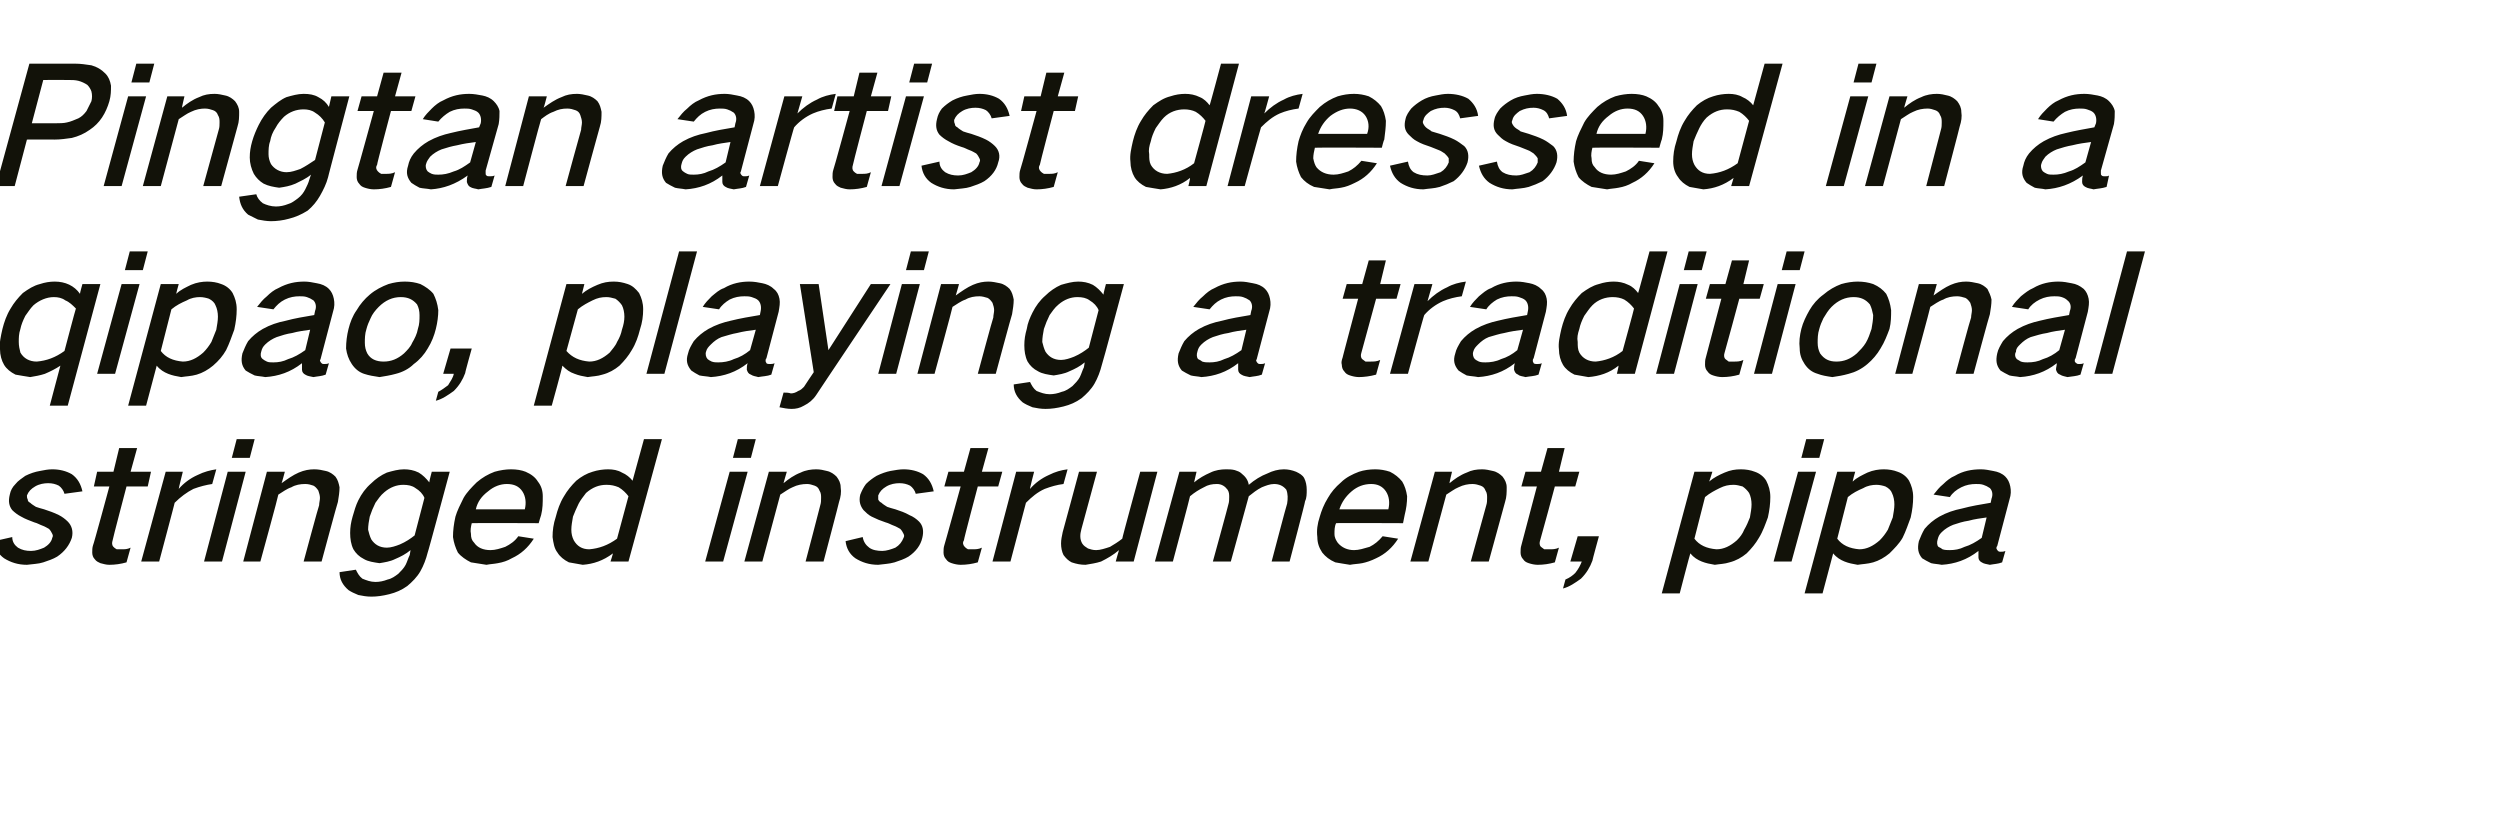 <?xml version="1.0" standalone="no"?>
<!DOCTYPE svg PUBLIC "-//W3C//DTD SVG 1.1//EN" "http://www.w3.org/Graphics/SVG/1.1/DTD/svg11.dtd">
<svg xmlns="http://www.w3.org/2000/svg" version="1.1" width="306.3px" height="102.7px" viewBox="0 -5 306.3 102.7" style="top:-5px">
  <desc>Pingtan artist dressed in a qipao, playing a traditional stringed instrument, pipa</desc>
  <defs/>
  <g id="Polygon29550">
    <path d="M -0.7 61.3 C -0.6 62.2 -0.2 62.9 0.5 63.4 C 1.3 63.9 2.2 64.2 3.3 64.2 C 4 64.1 4.7 64.1 5.3 63.9 C 5.9 63.7 6.5 63.5 7 63.2 C 7.9 62.6 8.5 61.8 8.8 60.9 C 9 60.1 8.8 59.4 8.3 58.9 C 8 58.6 7.6 58.3 7.2 58.1 C 6.6 57.8 6 57.6 5.4 57.4 C 5 57.3 4.7 57.2 4.4 57.1 C 4.1 56.9 3.9 56.8 3.7 56.6 C 3.5 56.5 3.4 56.4 3.4 56.2 C 3.3 56 3.3 55.9 3.3 55.7 C 3.5 55.2 3.8 54.9 4.3 54.6 C 4.8 54.3 5.4 54.2 5.9 54.2 C 6.4 54.2 6.8 54.3 7.2 54.5 C 7.5 54.7 7.8 55.1 7.9 55.5 C 7.9 55.5 10.1 55.2 10.1 55.2 C 9.9 54.3 9.5 53.6 8.8 53.1 C 8.1 52.7 7.3 52.5 6.4 52.5 C 5.9 52.5 5.4 52.6 4.9 52.7 C 4.3 52.8 3.7 53 3.1 53.3 C 2.7 53.6 2.2 53.9 1.9 54.3 C 1.5 54.7 1.3 55.1 1.2 55.6 C 1 56.4 1.1 57 1.5 57.5 C 1.8 57.8 2.2 58.1 2.6 58.3 C 3.1 58.6 3.7 58.8 4.2 59 C 4.6 59.1 4.9 59.3 5.2 59.4 C 5.5 59.5 5.8 59.7 6 59.8 C 6.2 60 6.3 60.2 6.4 60.4 C 6.5 60.6 6.5 60.7 6.4 60.9 C 6.3 61.4 5.9 61.8 5.4 62.1 C 4.9 62.3 4.4 62.5 3.8 62.5 C 3.2 62.5 2.7 62.4 2.2 62.1 C 1.8 61.8 1.5 61.4 1.5 60.8 C 1.5 60.8 -0.7 61.3 -0.7 61.3 Z M 11.9 52.8 L 11.5 54.6 L 13.4 54.6 C 13.4 54.6 11.44 61.84 11.4 61.8 C 11.3 62.1 11.3 62.4 11.3 62.7 C 11.3 63 11.4 63.3 11.6 63.5 C 11.8 63.8 12.1 63.9 12.3 64 C 12.7 64.1 13 64.2 13.4 64.2 C 14.1 64.2 14.8 64.1 15.5 63.9 C 15.5 63.9 16 62.1 16 62.1 C 15.6 62.3 15.3 62.3 14.9 62.3 C 14.7 62.3 14.5 62.3 14.3 62.3 C 14.1 62.2 14 62.1 13.9 62 C 13.7 61.8 13.7 61.5 13.8 61.2 C 13.77 61.18 15.5 54.6 15.5 54.6 L 18.1 54.6 L 18.5 52.8 L 16 52.8 L 16.8 49.9 L 14.6 49.9 L 13.9 52.8 L 11.9 52.8 Z M 20.3 52.8 L 17.3 63.8 L 19.5 63.8 C 19.5 63.8 21.43 56.56 21.4 56.6 C 22.1 55.9 22.9 55.3 23.7 54.9 C 24.5 54.6 25.3 54.4 26 54.3 C 26 54.3 26.5 52.5 26.5 52.5 C 25.8 52.6 25 52.8 24.2 53.2 C 23.3 53.6 22.5 54.2 21.9 54.9 C 21.87 54.9 22.4 52.8 22.4 52.8 L 20.3 52.8 Z M 27.9 52.8 L 25 63.8 L 27.2 63.8 L 30.1 52.8 L 27.9 52.8 Z M 29 48.8 L 28.4 51.1 L 30.6 51.1 L 31.2 48.8 L 29 48.8 Z M 32.7 52.8 L 29.8 63.8 L 31.9 63.8 C 31.9 63.8 34.14 55.64 34.1 55.6 C 34.6 55.3 35.1 54.9 35.7 54.7 C 36.2 54.4 36.8 54.3 37.4 54.3 C 37.8 54.3 38.1 54.4 38.4 54.5 C 38.6 54.6 38.8 54.8 39 55.1 C 39.1 55.4 39.2 55.7 39.2 56 C 39.2 56.3 39.1 56.6 39.1 56.9 C 39.06 56.9 37.2 63.8 37.2 63.8 L 39.4 63.8 C 39.4 63.8 41.37 56.48 41.4 56.5 C 41.5 55.9 41.6 55.3 41.6 54.7 C 41.5 54.2 41.4 53.8 41.1 53.4 C 40.8 53.1 40.4 52.8 39.9 52.7 C 39.5 52.6 39 52.5 38.5 52.5 C 37.9 52.5 37.3 52.6 36.6 52.9 C 35.9 53.2 35.2 53.7 34.5 54.2 C 34.52 54.22 34.9 52.8 34.9 52.8 L 32.7 52.8 Z M 43.9 56.3 C 43.6 56.9 43.4 57.6 43.2 58.3 C 43 59 42.9 59.6 42.9 60.3 C 42.9 61 43 61.7 43.3 62.3 C 43.6 62.8 44 63.2 44.6 63.5 C 45.1 63.8 45.8 63.9 46.5 64 C 47.1 63.9 47.8 63.8 48.4 63.5 C 49.1 63.2 49.7 62.9 50.3 62.4 C 50.3 62.4 50.2 63 50.2 63 C 50 63.4 49.9 63.8 49.7 64.2 C 49.5 64.6 49.1 65 48.8 65.3 C 48.4 65.6 48 65.9 47.5 66 C 47 66.2 46.5 66.3 46 66.3 C 45.4 66.3 44.9 66.1 44.4 65.9 C 44 65.6 43.8 65.2 43.6 64.8 C 43.6 64.8 41.6 65.1 41.6 65.1 C 41.6 66 42 66.7 42.7 67.3 C 43 67.5 43.4 67.7 43.9 67.9 C 44.4 68 44.9 68.1 45.5 68.1 C 46.2 68.1 46.9 68 47.7 67.8 C 48.5 67.6 49.2 67.3 49.9 66.8 C 50.5 66.3 51.1 65.7 51.5 65 C 51.9 64.3 52.2 63.5 52.4 62.7 C 52.43 62.74 55.1 52.8 55.1 52.8 L 52.9 52.8 C 52.9 52.8 52.56 54.06 52.6 54.1 C 52.2 53.6 51.8 53.2 51.3 52.9 C 50.7 52.6 50.1 52.5 49.5 52.5 C 48.8 52.5 48.1 52.7 47.4 52.9 C 46.7 53.2 46 53.7 45.5 54.2 C 44.8 54.8 44.3 55.5 43.9 56.3 C 43.9 56.3 43.9 56.3 43.9 56.3 Z M 49 61.7 C 48.5 61.9 47.9 62.1 47.4 62.1 C 46.5 62.1 45.9 61.7 45.5 61.1 C 45.3 60.7 45.2 60.3 45.1 59.9 C 45.1 59.4 45.2 58.8 45.3 58.3 C 45.5 57.7 45.7 57.2 46 56.6 C 46.3 56.2 46.6 55.7 47.1 55.3 C 47.8 54.7 48.6 54.4 49.4 54.4 C 50 54.4 50.5 54.5 50.9 54.8 C 51.4 55.1 51.8 55.5 52 56 C 52 56 50.8 60.6 50.8 60.6 C 50.3 61 49.7 61.4 49 61.7 C 49 61.7 49 61.7 49 61.7 Z M 56.8 56 C 56.4 56.8 56 57.6 55.8 58.3 C 55.6 59.2 55.5 60 55.5 60.8 C 55.6 61.5 55.8 62.1 56.1 62.7 C 56.5 63.2 57.1 63.6 57.7 63.9 C 58.3 64 58.9 64.1 59.6 64.2 C 60.1 64.1 60.5 64.1 61 64 C 61.6 63.9 62.2 63.7 62.7 63.4 C 63.8 62.9 64.7 62.1 65.4 61 C 65.4 61 63.5 60.7 63.5 60.7 C 63.1 61.3 62.5 61.7 61.9 62 C 61.3 62.2 60.7 62.4 60.1 62.4 C 59.2 62.4 58.5 62.1 58.1 61.5 C 57.8 61.2 57.7 60.9 57.7 60.4 C 57.6 60 57.7 59.5 57.8 59.1 C 57.82 59.06 66 59.1 66 59.1 C 66 59.1 66.28 58.1 66.3 58.1 C 66.5 57.3 66.5 56.6 66.5 55.8 C 66.5 55.1 66.3 54.5 65.9 54 C 65.6 53.5 65.1 53.1 64.4 52.8 C 63.9 52.6 63.3 52.5 62.6 52.5 C 62 52.5 61.3 52.6 60.6 52.8 C 59.8 53.1 59.1 53.5 58.4 54.1 C 57.8 54.7 57.2 55.3 56.8 56 C 56.8 56 56.8 56 56.8 56 Z M 58.3 57.4 C 58.5 56.5 59 55.8 59.8 55.2 C 60.5 54.6 61.3 54.3 62.1 54.3 C 63 54.3 63.6 54.6 64 55.2 C 64.4 55.8 64.5 56.6 64.3 57.4 C 64.3 57.4 58.3 57.4 58.3 57.4 Z M 69.1 55.8 C 68.6 56.6 68.3 57.5 68.1 58.3 C 67.8 59.2 67.7 60 67.7 60.8 C 67.8 61.5 67.9 62.2 68.3 62.7 C 68.6 63.2 69.1 63.6 69.7 63.9 C 70.2 64 70.8 64.1 71.4 64.2 C 72.7 64.1 73.9 63.7 75.1 62.8 C 75.11 62.84 74.8 63.8 74.8 63.8 L 77 63.8 L 81.1 48.8 L 78.9 48.8 C 78.9 48.8 77.49 53.94 77.5 53.9 C 77.2 53.5 76.7 53.1 76.2 52.9 C 75.7 52.6 75.1 52.5 74.5 52.5 C 73.9 52.5 73.2 52.6 72.6 52.8 C 71.9 53 71.2 53.4 70.6 53.9 C 70 54.5 69.5 55.1 69.1 55.8 C 69.1 55.8 69.1 55.8 69.1 55.8 Z M 75.6 61 C 74.5 61.8 73.4 62.2 72.2 62.3 C 71.3 62.3 70.7 61.9 70.3 61.2 C 70.1 60.8 70 60.4 70 59.9 C 70 59.4 70.1 58.9 70.2 58.3 C 70.4 57.8 70.6 57.3 70.9 56.7 C 71.1 56.3 71.5 55.8 71.8 55.4 C 72.6 54.7 73.4 54.4 74.3 54.4 C 74.9 54.4 75.3 54.5 75.8 54.7 C 76.3 55 76.7 55.4 77 55.8 C 76.99 55.8 75.6 61 75.6 61 C 75.6 61 75.59 61.02 75.6 61 Z M 89.4 52.8 L 86.4 63.8 L 88.6 63.8 L 91.6 52.8 L 89.4 52.8 Z M 90.4 48.8 L 89.8 51.1 L 92 51.1 L 92.6 48.8 L 90.4 48.8 Z M 94.2 52.8 L 91.2 63.8 L 93.4 63.8 C 93.4 63.8 95.59 55.64 95.6 55.6 C 96.1 55.3 96.6 54.9 97.1 54.7 C 97.7 54.4 98.3 54.3 98.9 54.3 C 99.2 54.3 99.5 54.4 99.8 54.5 C 100.1 54.6 100.3 54.8 100.4 55.1 C 100.6 55.4 100.6 55.7 100.6 56 C 100.6 56.3 100.6 56.6 100.5 56.9 C 100.52 56.9 98.7 63.8 98.7 63.8 L 100.9 63.8 C 100.9 63.8 102.83 56.48 102.8 56.5 C 103 55.9 103.1 55.3 103 54.7 C 103 54.2 102.8 53.8 102.5 53.4 C 102.2 53.1 101.8 52.8 101.3 52.7 C 100.9 52.6 100.5 52.5 100 52.5 C 99.4 52.5 98.7 52.6 98.1 52.9 C 97.3 53.2 96.6 53.7 96 54.2 C 95.98 54.22 96.4 52.8 96.4 52.8 L 94.2 52.8 Z M 103.6 61.3 C 103.7 62.2 104.1 62.9 104.8 63.4 C 105.6 63.9 106.5 64.2 107.6 64.2 C 108.3 64.1 108.9 64.1 109.6 63.9 C 110.2 63.7 110.8 63.5 111.3 63.2 C 112.2 62.6 112.8 61.8 113 60.9 C 113.2 60.1 113.1 59.4 112.6 58.9 C 112.3 58.6 111.9 58.3 111.4 58.1 C 110.9 57.8 110.3 57.6 109.7 57.4 C 109.3 57.3 109 57.2 108.7 57.1 C 108.4 56.9 108.2 56.8 108 56.6 C 107.8 56.5 107.7 56.4 107.6 56.2 C 107.6 56 107.6 55.9 107.6 55.7 C 107.8 55.2 108.1 54.9 108.6 54.6 C 109.1 54.3 109.7 54.2 110.2 54.2 C 110.7 54.2 111.1 54.3 111.5 54.5 C 111.8 54.7 112.1 55.1 112.2 55.5 C 112.2 55.5 114.4 55.2 114.4 55.2 C 114.2 54.3 113.8 53.6 113.1 53.1 C 112.4 52.7 111.6 52.5 110.7 52.5 C 110.2 52.5 109.7 52.6 109.1 52.7 C 108.6 52.8 108 53 107.4 53.3 C 106.9 53.6 106.5 53.9 106.1 54.3 C 105.8 54.7 105.6 55.1 105.4 55.6 C 105.2 56.4 105.4 57 105.8 57.5 C 106.1 57.8 106.4 58.1 106.8 58.3 C 107.4 58.6 107.9 58.8 108.5 59 C 108.9 59.1 109.2 59.3 109.5 59.4 C 109.8 59.5 110.1 59.7 110.3 59.8 C 110.5 60 110.6 60.2 110.7 60.4 C 110.8 60.6 110.8 60.7 110.7 60.9 C 110.5 61.4 110.2 61.8 109.7 62.1 C 109.2 62.3 108.6 62.5 108.1 62.5 C 107.5 62.5 106.9 62.4 106.5 62.1 C 106.1 61.8 105.8 61.4 105.7 60.8 C 105.7 60.8 103.6 61.3 103.6 61.3 Z M 116.2 52.8 L 115.7 54.6 L 117.7 54.6 C 117.7 54.6 115.71 61.84 115.7 61.8 C 115.6 62.1 115.6 62.4 115.6 62.7 C 115.6 63 115.7 63.3 115.9 63.5 C 116.1 63.8 116.3 63.9 116.6 64 C 116.9 64.1 117.3 64.2 117.7 64.2 C 118.4 64.2 119.1 64.1 119.8 63.9 C 119.8 63.9 120.3 62.1 120.3 62.1 C 119.9 62.3 119.5 62.3 119.2 62.3 C 119 62.3 118.8 62.3 118.6 62.3 C 118.4 62.2 118.3 62.1 118.2 62 C 118 61.8 117.9 61.5 118.1 61.2 C 118.05 61.18 119.8 54.6 119.8 54.6 L 122.3 54.6 L 122.8 52.8 L 120.3 52.8 L 121.1 49.9 L 118.9 49.9 L 118.1 52.8 L 116.2 52.8 Z M 124.5 52.8 L 121.6 63.8 L 123.8 63.8 C 123.8 63.8 125.71 56.56 125.7 56.6 C 126.4 55.9 127.1 55.3 128 54.9 C 128.8 54.6 129.5 54.4 130.3 54.3 C 130.3 54.3 130.8 52.5 130.8 52.5 C 130 52.6 129.3 52.8 128.5 53.2 C 127.6 53.6 126.8 54.2 126.2 54.9 C 126.15 54.9 126.7 52.8 126.7 52.8 L 124.5 52.8 Z M 132.2 52.8 C 132.2 52.8 130.22 60.18 130.2 60.2 C 130.1 60.7 130 61.1 130 61.6 C 130 62.1 130.1 62.6 130.3 63 C 130.6 63.4 130.9 63.7 131.3 63.9 C 131.9 64.1 132.4 64.2 133 64.2 C 133.6 64.1 134.3 64 134.9 63.8 C 135.7 63.4 136.4 63 137.1 62.4 C 137.07 62.44 136.7 63.8 136.7 63.8 L 138.9 63.8 L 141.8 52.8 L 139.7 52.8 C 139.7 52.8 137.45 61.02 137.5 61 C 137 61.4 136.5 61.7 136 62 C 135.4 62.2 134.8 62.4 134.3 62.4 C 133.9 62.4 133.6 62.3 133.3 62.2 C 133 62 132.8 61.9 132.6 61.6 C 132.3 61.1 132.3 60.5 132.5 59.8 C 132.51 59.76 134.4 52.8 134.4 52.8 L 132.2 52.8 Z M 144.5 52.8 L 141.5 63.8 L 143.7 63.8 C 143.7 63.8 145.84 55.78 145.8 55.8 C 146.4 55.3 146.9 55 147.5 54.7 C 148 54.4 148.5 54.3 149.1 54.3 C 149.7 54.3 150.1 54.6 150.4 55 C 150.6 55.3 150.6 55.6 150.6 55.9 C 150.6 56.2 150.6 56.5 150.5 56.8 C 150.52 56.82 148.6 63.8 148.6 63.8 L 150.8 63.8 C 150.8 63.8 152.98 55.84 153 55.8 C 153.5 55.4 154 55 154.6 54.7 C 155.1 54.5 155.6 54.3 156.1 54.3 C 156.7 54.3 157.2 54.5 157.6 55 C 157.8 55.5 157.8 56.1 157.7 56.7 C 157.66 56.72 155.8 63.8 155.8 63.8 L 158 63.8 C 158 63.8 159.95 56.42 159.9 56.4 C 160.1 56 160.1 55.5 160.1 55 C 160.1 54.5 160 54 159.8 53.6 C 159.6 53.2 159.2 53 158.8 52.8 C 158.3 52.6 157.8 52.5 157.3 52.5 C 156.6 52.5 155.9 52.7 155.3 53 C 154.5 53.3 153.7 53.8 153 54.4 C 153 54.4 153 54.4 153 54.4 C 152.9 53.8 152.6 53.4 152.1 53 C 151.9 52.8 151.6 52.7 151.3 52.6 C 150.9 52.5 150.6 52.5 150.2 52.5 C 149.6 52.5 148.9 52.6 148.3 52.9 C 147.6 53.2 146.9 53.6 146.3 54.1 C 146.29 54.1 146.6 52.8 146.6 52.8 L 144.5 52.8 Z M 162.7 56 C 162.2 56.8 161.9 57.6 161.7 58.3 C 161.4 59.2 161.3 60 161.4 60.8 C 161.4 61.5 161.6 62.1 162 62.7 C 162.4 63.2 162.9 63.6 163.6 63.9 C 164.1 64 164.8 64.1 165.4 64.2 C 165.9 64.1 166.4 64.1 166.9 64 C 167.4 63.9 168 63.7 168.6 63.4 C 169.7 62.9 170.6 62.1 171.3 61 C 171.3 61 169.4 60.7 169.4 60.7 C 168.9 61.3 168.4 61.7 167.8 62 C 167.1 62.2 166.5 62.4 165.9 62.4 C 165.1 62.4 164.4 62.1 163.9 61.5 C 163.7 61.2 163.5 60.9 163.5 60.4 C 163.5 60 163.5 59.5 163.7 59.1 C 163.66 59.06 171.9 59.1 171.9 59.1 C 171.9 59.1 172.11 58.1 172.1 58.1 C 172.3 57.3 172.4 56.6 172.4 55.8 C 172.3 55.1 172.1 54.5 171.8 54 C 171.4 53.5 170.9 53.1 170.3 52.8 C 169.7 52.6 169.1 52.5 168.5 52.5 C 167.8 52.5 167.1 52.6 166.5 52.8 C 165.7 53.1 164.9 53.5 164.3 54.1 C 163.6 54.7 163.1 55.3 162.7 56 C 162.7 56 162.7 56 162.7 56 Z M 164.1 57.4 C 164.4 56.5 164.9 55.8 165.6 55.2 C 166.3 54.6 167.1 54.3 168 54.3 C 168.8 54.3 169.4 54.6 169.8 55.2 C 170.2 55.8 170.3 56.6 170.1 57.4 C 170.1 57.4 164.1 57.4 164.1 57.4 Z M 175.8 52.8 L 172.8 63.8 L 175 63.8 C 175 63.8 177.17 55.64 177.2 55.6 C 177.7 55.3 178.2 54.9 178.7 54.7 C 179.3 54.4 179.9 54.3 180.4 54.3 C 180.8 54.3 181.1 54.4 181.4 54.5 C 181.7 54.6 181.9 54.8 182 55.1 C 182.2 55.4 182.2 55.7 182.2 56 C 182.2 56.3 182.2 56.6 182.1 56.9 C 182.1 56.9 180.2 63.8 180.2 63.8 L 182.4 63.8 C 182.4 63.8 184.41 56.48 184.4 56.5 C 184.6 55.9 184.6 55.3 184.6 54.7 C 184.6 54.2 184.4 53.8 184.1 53.4 C 183.8 53.1 183.4 52.8 182.9 52.7 C 182.5 52.6 182 52.5 181.6 52.5 C 180.9 52.5 180.3 52.6 179.7 52.9 C 178.9 53.2 178.2 53.7 177.6 54.2 C 177.55 54.22 177.9 52.8 177.9 52.8 L 175.8 52.8 Z M 186.9 52.8 L 186.4 54.6 L 188.3 54.6 C 188.3 54.6 186.39 61.84 186.4 61.8 C 186.3 62.1 186.3 62.4 186.3 62.7 C 186.3 63 186.4 63.3 186.6 63.5 C 186.8 63.8 187 63.9 187.3 64 C 187.6 64.1 188 64.2 188.4 64.2 C 189.1 64.2 189.8 64.1 190.5 63.9 C 190.5 63.9 191 62.1 191 62.1 C 190.6 62.3 190.2 62.3 189.9 62.3 C 189.6 62.3 189.4 62.3 189.2 62.3 C 189.1 62.2 188.9 62.1 188.8 62 C 188.6 61.8 188.6 61.5 188.7 61.2 C 188.73 61.18 190.5 54.6 190.5 54.6 L 193 54.6 L 193.5 52.8 L 191 52.8 L 191.7 49.9 L 189.6 49.9 L 188.8 52.8 L 186.9 52.8 Z M 193 65.2 C 192.7 65.5 192.3 65.8 191.8 66 C 191.8 66 191.5 67.1 191.5 67.1 C 192.3 66.9 193 66.4 193.7 65.9 C 194.4 65.2 194.8 64.5 195.1 63.7 C 195.07 63.72 195.9 60.7 195.9 60.7 L 193.3 60.7 L 192.4 63.8 C 192.4 63.8 193.77 63.8 193.8 63.8 C 193.6 64.3 193.4 64.7 193 65.2 C 193 65.2 193 65.2 193 65.2 Z M 207.6 52.8 L 203.6 67.7 L 205.8 67.7 C 205.8 67.7 207.06 62.84 207.1 62.8 C 207.5 63.3 208 63.6 208.5 63.8 C 209 64 209.5 64.1 210.1 64.2 C 210.7 64.1 211.3 64.1 211.9 63.9 C 212.7 63.7 213.4 63.3 214 62.8 C 214.6 62.2 215.1 61.6 215.5 60.9 C 216 60.1 216.3 59.2 216.6 58.4 C 216.8 57.5 216.9 56.7 216.9 55.9 C 216.9 55.1 216.7 54.5 216.4 53.9 C 216.1 53.4 215.6 53 215 52.8 C 214.5 52.6 213.9 52.5 213.3 52.5 C 212.6 52.5 212 52.6 211.3 52.9 C 210.6 53.2 210 53.5 209.4 54 C 209.43 54 209.8 52.8 209.8 52.8 L 207.6 52.8 Z M 210.7 54.8 C 211.3 54.5 211.8 54.4 212.4 54.4 C 212.8 54.4 213.1 54.5 213.5 54.6 C 213.8 54.8 214.1 55.1 214.3 55.4 C 214.5 55.8 214.6 56.3 214.6 56.8 C 214.6 57.3 214.5 57.8 214.4 58.4 C 214.2 58.9 214 59.4 213.7 59.9 C 213.5 60.4 213.2 60.8 212.8 61.2 C 212 61.9 211.2 62.3 210.3 62.3 C 209.1 62.2 208.2 61.8 207.6 61 C 207.6 61 208.9 55.9 208.9 55.9 C 209.5 55.4 210.1 55.1 210.7 54.8 C 210.7 54.8 210.7 54.8 210.7 54.8 Z M 220.3 52.8 L 217.3 63.8 L 219.5 63.8 L 222.5 52.8 L 220.3 52.8 Z M 221.3 48.8 L 220.7 51.1 L 222.9 51.1 L 223.5 48.8 L 221.3 48.8 Z M 225.1 52.8 L 221.1 67.7 L 223.3 67.7 C 223.3 67.7 224.58 62.84 224.6 62.8 C 225 63.3 225.5 63.6 226 63.8 C 226.5 64 227 64.1 227.6 64.2 C 228.2 64.1 228.8 64.1 229.5 63.9 C 230.2 63.7 230.9 63.3 231.5 62.8 C 232.1 62.2 232.7 61.6 233.1 60.9 C 233.5 60.1 233.8 59.2 234.1 58.4 C 234.3 57.5 234.4 56.7 234.4 55.9 C 234.4 55.1 234.2 54.5 233.9 53.9 C 233.6 53.4 233.1 53 232.5 52.8 C 232 52.6 231.4 52.5 230.8 52.5 C 230.2 52.5 229.5 52.6 228.8 52.9 C 228.2 53.2 227.5 53.5 227 54 C 226.95 54 227.3 52.8 227.3 52.8 L 225.1 52.8 Z M 228.3 54.8 C 228.8 54.5 229.4 54.4 229.9 54.4 C 230.3 54.4 230.7 54.5 231 54.6 C 231.4 54.8 231.7 55.1 231.8 55.4 C 232 55.8 232.1 56.3 232.1 56.8 C 232.1 57.3 232 57.8 231.9 58.4 C 231.7 58.9 231.5 59.4 231.3 59.9 C 231 60.4 230.7 60.8 230.3 61.2 C 229.5 61.9 228.7 62.3 227.8 62.3 C 226.6 62.2 225.7 61.8 225.1 61 C 225.1 61 226.4 55.9 226.4 55.9 C 227 55.4 227.6 55.1 228.3 54.8 C 228.3 54.8 228.3 54.8 228.3 54.8 Z M 235.8 59.8 C 235.5 60.3 235.3 60.8 235.1 61.3 C 234.9 62.2 235 62.8 235.5 63.4 C 235.8 63.6 236.2 63.8 236.6 64 C 237 64.1 237.4 64.1 237.9 64.2 C 239.5 64.1 241 63.6 242.4 62.5 C 242.4 62.8 242.4 63 242.4 63.3 C 242.4 63.6 242.6 63.8 242.8 63.9 C 243.1 64.1 243.4 64.1 243.8 64.2 C 244.3 64.1 244.8 64.1 245.3 63.9 C 245.3 63.9 245.7 62.5 245.7 62.5 C 245.5 62.6 245.3 62.6 245.1 62.6 C 245 62.6 244.9 62.6 244.8 62.5 C 244.7 62.4 244.7 62.4 244.6 62.2 C 244.6 62.1 244.6 62 244.7 61.9 C 244.7 61.9 246.2 56.2 246.2 56.2 C 246.4 55.6 246.4 55.1 246.3 54.6 C 246.2 54.1 246 53.7 245.7 53.4 C 245.3 53 244.8 52.8 244.2 52.7 C 243.7 52.6 243.2 52.5 242.7 52.5 C 241.6 52.5 240.5 52.7 239.5 53.3 C 239 53.5 238.5 53.9 238.1 54.3 C 237.6 54.7 237.3 55.1 236.9 55.6 C 236.9 55.6 238.9 55.9 238.9 55.9 C 239.2 55.4 239.7 55 240.3 54.7 C 240.9 54.4 241.5 54.3 242.1 54.3 C 242.4 54.3 242.7 54.3 243 54.4 C 243.3 54.5 243.5 54.6 243.8 54.8 C 244.1 55.1 244.2 55.6 244 56.1 C 244 56.1 243.9 56.6 243.9 56.6 C 242.7 56.8 241.5 57 240.4 57.3 C 239.4 57.5 238.5 57.8 237.6 58.3 C 236.9 58.7 236.3 59.2 235.8 59.8 C 235.8 59.8 235.8 59.8 235.8 59.8 Z M 237.5 62 C 237.3 61.8 237.3 61.4 237.4 61.1 C 237.5 60.7 237.6 60.5 237.9 60.2 C 238.3 59.8 238.8 59.5 239.3 59.3 C 239.9 59.1 240.5 58.9 241.2 58.8 C 241.9 58.6 242.7 58.5 243.4 58.4 C 243.4 58.4 242.8 60.9 242.8 60.9 C 242.1 61.4 241.4 61.8 240.7 62 C 240.1 62.3 239.5 62.4 238.9 62.4 C 238.6 62.4 238.3 62.4 238 62.3 C 237.9 62.2 237.7 62.1 237.5 62 C 237.5 62 237.5 62 237.5 62 Z " stroke="none" fill="#121209"/>
  </g>
  <g id="Polygon29549">
    <path d="M 1.3 32.8 C 0.8 33.6 0.5 34.5 0.3 35.3 C 0.1 36.2 -0.1 37 0 37.8 C 0 38.5 0.2 39.2 0.5 39.7 C 0.8 40.2 1.3 40.6 1.9 40.9 C 2.5 41 3 41.1 3.7 41.2 C 4.3 41.1 4.9 41 5.5 40.8 C 6.2 40.5 6.8 40.2 7.4 39.8 C 7.4 39.78 6.1 44.7 6.1 44.7 L 8.3 44.7 L 12.3 29.8 L 10.1 29.8 C 10.1 29.8 9.77 30.96 9.8 31 C 9.1 30 8 29.5 6.7 29.5 C 6.1 29.5 5.5 29.6 4.9 29.8 C 4.1 30 3.5 30.4 2.8 30.9 C 2.2 31.5 1.7 32.1 1.3 32.8 C 1.3 32.8 1.3 32.8 1.3 32.8 Z M 7.9 38 C 6.8 38.8 5.7 39.2 4.5 39.3 C 3.6 39.3 2.9 38.9 2.5 38.2 C 2.4 37.8 2.3 37.4 2.3 36.9 C 2.3 36.4 2.3 35.9 2.5 35.3 C 2.6 34.8 2.8 34.3 3.1 33.7 C 3.4 33.3 3.7 32.8 4.1 32.4 C 4.8 31.8 5.7 31.4 6.6 31.4 C 7.1 31.4 7.6 31.5 8 31.8 C 8.5 32 8.9 32.4 9.3 32.8 C 9.26 32.84 7.9 38 7.9 38 C 7.9 38 7.88 38 7.9 38 Z M 14.9 29.8 L 11.9 40.8 L 14.1 40.8 L 17.1 29.8 L 14.9 29.8 Z M 15.9 25.8 L 15.3 28.1 L 17.5 28.1 L 18.1 25.8 L 15.9 25.8 Z M 19.7 29.8 L 15.7 44.7 L 17.9 44.7 C 17.9 44.7 19.19 39.84 19.2 39.8 C 19.6 40.3 20.1 40.6 20.6 40.8 C 21.1 41 21.6 41.1 22.2 41.2 C 22.8 41.1 23.4 41.1 24.1 40.9 C 24.8 40.7 25.5 40.3 26.1 39.8 C 26.8 39.2 27.3 38.6 27.7 37.9 C 28.1 37.1 28.4 36.2 28.7 35.4 C 28.9 34.5 29 33.7 29 32.9 C 29 32.1 28.8 31.5 28.5 30.9 C 28.2 30.4 27.7 30 27.1 29.8 C 26.6 29.6 26 29.5 25.4 29.5 C 24.8 29.5 24.1 29.6 23.4 29.9 C 22.8 30.2 22.1 30.5 21.6 31 C 21.56 31 21.9 29.8 21.9 29.8 L 19.7 29.8 Z M 22.9 31.8 C 23.4 31.5 24 31.4 24.5 31.4 C 24.9 31.4 25.3 31.5 25.6 31.6 C 26 31.8 26.3 32.1 26.4 32.4 C 26.6 32.8 26.7 33.3 26.7 33.8 C 26.7 34.3 26.6 34.8 26.5 35.4 C 26.3 35.9 26.1 36.4 25.9 36.9 C 25.6 37.4 25.3 37.8 24.9 38.2 C 24.1 38.9 23.3 39.3 22.4 39.3 C 21.2 39.2 20.3 38.8 19.7 38 C 19.7 38 21 32.9 21 32.9 C 21.6 32.4 22.2 32.1 22.9 31.8 C 22.9 31.8 22.9 31.8 22.9 31.8 Z M 30.4 36.8 C 30.1 37.3 29.9 37.8 29.7 38.3 C 29.5 39.2 29.6 39.8 30.1 40.4 C 30.4 40.6 30.8 40.8 31.2 41 C 31.6 41.1 32 41.1 32.5 41.2 C 34.1 41.1 35.6 40.6 37 39.5 C 37 39.8 37 40 37 40.3 C 37 40.6 37.2 40.8 37.4 40.9 C 37.7 41.1 38 41.1 38.4 41.2 C 38.9 41.1 39.4 41.1 39.9 40.9 C 39.9 40.9 40.3 39.5 40.3 39.5 C 40.1 39.6 39.9 39.6 39.7 39.6 C 39.6 39.6 39.5 39.6 39.4 39.5 C 39.3 39.4 39.3 39.4 39.2 39.2 C 39.2 39.1 39.3 39 39.3 38.9 C 39.3 38.9 40.8 33.2 40.8 33.2 C 41 32.6 41 32.1 40.9 31.6 C 40.8 31.1 40.6 30.7 40.3 30.4 C 39.9 30 39.4 29.8 38.8 29.7 C 38.3 29.6 37.8 29.5 37.3 29.5 C 36.2 29.5 35.2 29.7 34.1 30.3 C 33.6 30.5 33.1 30.9 32.7 31.3 C 32.2 31.7 31.9 32.1 31.5 32.6 C 31.5 32.6 33.5 32.9 33.5 32.9 C 33.9 32.4 34.3 32 34.9 31.7 C 35.5 31.4 36.1 31.3 36.7 31.3 C 37 31.3 37.3 31.3 37.6 31.4 C 37.9 31.5 38.1 31.6 38.4 31.8 C 38.7 32.1 38.8 32.6 38.6 33.1 C 38.6 33.1 38.5 33.6 38.5 33.6 C 37.3 33.8 36.1 34 35 34.3 C 34 34.5 33.1 34.8 32.2 35.3 C 31.5 35.7 30.9 36.2 30.4 36.8 C 30.4 36.8 30.4 36.8 30.4 36.8 Z M 32.2 39 C 31.9 38.8 31.9 38.4 32 38.1 C 32.1 37.7 32.2 37.5 32.5 37.2 C 32.9 36.8 33.4 36.5 33.9 36.3 C 34.5 36.1 35.1 35.9 35.8 35.8 C 36.5 35.6 37.3 35.5 38 35.4 C 38 35.4 37.4 37.9 37.4 37.9 C 36.7 38.4 36 38.8 35.3 39 C 34.7 39.3 34.1 39.4 33.5 39.4 C 33.2 39.4 32.9 39.4 32.7 39.3 C 32.5 39.2 32.3 39.1 32.2 39 C 32.2 39 32.2 39 32.2 39 Z M 43.7 33 C 43.2 33.7 42.9 34.5 42.7 35.3 C 42.5 36.1 42.4 36.9 42.4 37.7 C 42.5 38.4 42.7 39 43.1 39.6 C 43.5 40.2 44 40.6 44.6 40.8 C 45.2 41 45.8 41.1 46.5 41.2 C 47.1 41.1 47.8 41 48.5 40.8 C 49.3 40.6 50.1 40.2 50.7 39.6 C 51.4 39.1 52 38.4 52.4 37.7 C 52.9 36.9 53.2 36.1 53.4 35.3 C 53.6 34.5 53.7 33.7 53.7 33 C 53.6 32.2 53.4 31.6 53.1 31 C 52.7 30.5 52.1 30.1 51.5 29.8 C 50.9 29.6 50.3 29.5 49.6 29.5 C 48.9 29.5 48.3 29.6 47.6 29.8 C 46.8 30.1 46 30.5 45.3 31.1 C 44.7 31.6 44.1 32.3 43.7 33 C 43.7 33 43.7 33 43.7 33 Z M 44.7 37 C 44.7 36.5 44.7 35.9 44.9 35.3 C 45 34.9 45.2 34.4 45.4 34 C 45.6 33.5 46 33 46.4 32.6 C 47.2 31.8 48.1 31.4 49.1 31.4 C 50 31.4 50.6 31.7 51.1 32.3 C 51.3 32.7 51.4 33.1 51.4 33.6 C 51.4 34.2 51.4 34.7 51.2 35.3 C 51.1 35.9 50.8 36.5 50.5 37 C 50.3 37.5 49.9 37.9 49.5 38.3 C 48.7 39 47.9 39.3 47 39.3 C 46.1 39.3 45.4 39 45 38.3 C 44.8 37.9 44.7 37.5 44.7 37 C 44.7 37 44.7 37 44.7 37 Z M 54.9 42.2 C 54.5 42.5 54.1 42.8 53.7 43 C 53.7 43 53.4 44.1 53.4 44.1 C 54.2 43.9 54.9 43.4 55.6 42.9 C 56.3 42.2 56.7 41.5 57 40.7 C 56.95 40.72 57.8 37.7 57.8 37.7 L 55.2 37.7 L 54.3 40.8 C 54.3 40.8 55.65 40.8 55.6 40.8 C 55.5 41.3 55.2 41.7 54.9 42.2 C 54.9 42.2 54.9 42.2 54.9 42.2 Z M 69.4 29.8 L 65.4 44.7 L 67.6 44.7 C 67.6 44.7 68.95 39.84 68.9 39.8 C 69.4 40.3 69.8 40.6 70.4 40.8 C 70.9 41 71.4 41.1 72 41.2 C 72.6 41.1 73.2 41.1 73.8 40.9 C 74.6 40.7 75.3 40.3 75.9 39.8 C 76.5 39.2 77 38.6 77.4 37.9 C 77.9 37.1 78.2 36.2 78.4 35.4 C 78.7 34.5 78.8 33.7 78.8 32.9 C 78.8 32.1 78.6 31.5 78.3 30.9 C 77.9 30.4 77.5 30 76.9 29.8 C 76.3 29.6 75.8 29.5 75.2 29.5 C 74.5 29.5 73.9 29.6 73.2 29.9 C 72.5 30.2 71.9 30.5 71.3 31 C 71.31 31 71.6 29.8 71.6 29.8 L 69.4 29.8 Z M 72.6 31.8 C 73.2 31.5 73.7 31.4 74.3 31.4 C 74.7 31.4 75 31.5 75.4 31.6 C 75.7 31.8 76 32.1 76.2 32.4 C 76.4 32.8 76.5 33.3 76.5 33.8 C 76.5 34.3 76.4 34.8 76.2 35.4 C 76.1 35.9 75.9 36.4 75.6 36.9 C 75.4 37.4 75 37.8 74.7 38.2 C 73.9 38.9 73.1 39.3 72.2 39.3 C 71 39.2 70.1 38.8 69.4 38 C 69.4 38 70.8 32.9 70.8 32.9 C 71.4 32.4 72 32.1 72.6 31.8 C 72.6 31.8 72.6 31.8 72.6 31.8 Z M 83.2 25.8 L 79.2 40.8 L 81.4 40.8 L 85.4 25.8 L 83.2 25.8 Z M 85 36.8 C 84.7 37.3 84.4 37.8 84.3 38.3 C 84 39.2 84.2 39.8 84.7 40.4 C 85 40.6 85.3 40.8 85.7 41 C 86.2 41.1 86.6 41.1 87.1 41.2 C 88.7 41.1 90.2 40.6 91.6 39.5 C 91.5 39.8 91.5 40 91.5 40.3 C 91.6 40.6 91.7 40.8 92 40.9 C 92.3 41.1 92.6 41.1 92.9 41.2 C 93.4 41.1 94 41.1 94.5 40.9 C 94.5 40.9 94.9 39.5 94.9 39.5 C 94.7 39.6 94.5 39.6 94.3 39.6 C 94.2 39.6 94 39.6 93.9 39.5 C 93.9 39.4 93.8 39.4 93.8 39.2 C 93.8 39.1 93.8 39 93.9 38.9 C 93.9 38.9 95.4 33.2 95.4 33.2 C 95.5 32.6 95.6 32.1 95.5 31.6 C 95.4 31.1 95.2 30.7 94.8 30.4 C 94.4 30 93.9 29.8 93.4 29.7 C 92.9 29.6 92.4 29.5 91.8 29.5 C 90.8 29.5 89.7 29.7 88.7 30.3 C 88.1 30.5 87.7 30.9 87.2 31.3 C 86.8 31.7 86.4 32.1 86.1 32.6 C 86.1 32.6 88.1 32.9 88.1 32.9 C 88.4 32.4 88.9 32 89.4 31.7 C 90 31.4 90.6 31.3 91.2 31.3 C 91.5 31.3 91.8 31.3 92.1 31.4 C 92.4 31.5 92.7 31.6 92.9 31.8 C 93.2 32.1 93.3 32.6 93.2 33.1 C 93.2 33.1 93.1 33.6 93.1 33.6 C 91.9 33.8 90.7 34 89.5 34.3 C 88.6 34.5 87.7 34.8 86.8 35.3 C 86.1 35.7 85.5 36.2 85 36.8 C 85 36.8 85 36.8 85 36.8 Z M 86.7 39 C 86.5 38.8 86.4 38.4 86.5 38.1 C 86.6 37.7 86.8 37.5 87.1 37.2 C 87.5 36.8 87.9 36.5 88.4 36.3 C 89.1 36.1 89.7 35.9 90.3 35.8 C 91.1 35.6 91.8 35.5 92.6 35.4 C 92.6 35.4 91.9 37.9 91.9 37.9 C 91.3 38.4 90.6 38.8 89.9 39 C 89.3 39.3 88.6 39.4 88 39.4 C 87.7 39.4 87.5 39.4 87.2 39.3 C 87 39.2 86.8 39.1 86.7 39 C 86.7 39 86.7 39 86.7 39 Z M 98 29.8 L 99.7 40.6 C 99.7 40.6 98.51 42.36 98.5 42.4 C 98.3 42.6 98.1 42.8 97.8 42.9 C 97.5 43.1 97.2 43.2 96.9 43.2 C 96.6 43.1 96.3 43.1 96 43.1 C 96 43.1 95.5 44.9 95.5 44.9 C 96 45 96.5 45.1 97 45.1 C 97.5 45.1 98 45 98.5 44.7 C 99.1 44.4 99.6 44 100 43.4 C 99.97 43.42 109.1 29.8 109.1 29.8 L 106.7 29.8 L 101.5 37.9 L 100.3 29.8 L 98 29.8 Z M 110.5 29.8 L 107.6 40.8 L 109.8 40.8 L 112.7 29.8 L 110.5 29.8 Z M 111.6 25.8 L 111 28.1 L 113.2 28.1 L 113.8 25.8 L 111.6 25.8 Z M 115.3 29.8 L 112.4 40.8 L 114.5 40.8 C 114.5 40.8 116.73 32.64 116.7 32.6 C 117.2 32.3 117.7 31.9 118.3 31.7 C 118.8 31.4 119.4 31.3 120 31.3 C 120.3 31.3 120.7 31.4 121 31.5 C 121.2 31.6 121.4 31.8 121.6 32.1 C 121.7 32.4 121.8 32.7 121.8 33 C 121.8 33.3 121.7 33.6 121.7 33.9 C 121.66 33.9 119.8 40.8 119.8 40.8 L 122 40.8 C 122 40.8 123.97 33.48 124 33.5 C 124.1 32.9 124.2 32.3 124.2 31.7 C 124.1 31.2 124 30.8 123.7 30.4 C 123.4 30.1 123 29.8 122.5 29.7 C 122 29.6 121.6 29.5 121.1 29.5 C 120.5 29.5 119.9 29.6 119.2 29.9 C 118.5 30.2 117.8 30.7 117.1 31.2 C 117.11 31.22 117.5 29.8 117.5 29.8 L 115.3 29.8 Z M 126.5 33.3 C 126.2 33.9 125.9 34.6 125.8 35.3 C 125.6 36 125.5 36.6 125.5 37.3 C 125.5 38 125.6 38.7 125.9 39.3 C 126.2 39.8 126.6 40.2 127.2 40.5 C 127.7 40.8 128.4 40.9 129.1 41 C 129.7 40.9 130.4 40.8 131 40.5 C 131.7 40.2 132.3 39.9 132.9 39.4 C 132.9 39.4 132.8 40 132.8 40 C 132.6 40.4 132.5 40.8 132.3 41.2 C 132.1 41.6 131.7 42 131.4 42.3 C 131 42.6 130.6 42.9 130.1 43 C 129.6 43.2 129.1 43.3 128.6 43.3 C 128 43.3 127.5 43.1 127 42.9 C 126.6 42.6 126.4 42.2 126.2 41.8 C 126.2 41.8 124.2 42.1 124.2 42.1 C 124.2 43 124.6 43.7 125.3 44.3 C 125.6 44.5 126 44.7 126.5 44.9 C 127 45 127.5 45.1 128.1 45.1 C 128.8 45.1 129.5 45 130.3 44.8 C 131.1 44.6 131.8 44.3 132.5 43.8 C 133.1 43.3 133.7 42.7 134.1 42 C 134.5 41.3 134.8 40.5 135 39.7 C 135.03 39.74 137.7 29.8 137.7 29.8 L 135.5 29.8 C 135.5 29.8 135.16 31.06 135.2 31.1 C 134.8 30.6 134.4 30.2 133.9 29.9 C 133.3 29.6 132.7 29.5 132.1 29.5 C 131.4 29.5 130.7 29.7 130 29.9 C 129.3 30.2 128.6 30.7 128.1 31.2 C 127.4 31.8 126.9 32.5 126.5 33.3 C 126.5 33.3 126.5 33.3 126.5 33.3 Z M 131.6 38.7 C 131.1 38.9 130.5 39.1 130 39.1 C 129.1 39.1 128.5 38.7 128.1 38.1 C 127.9 37.7 127.8 37.3 127.7 36.9 C 127.7 36.4 127.8 35.8 127.9 35.3 C 128.1 34.7 128.3 34.2 128.6 33.6 C 128.9 33.2 129.2 32.7 129.7 32.3 C 130.4 31.7 131.2 31.4 132 31.4 C 132.6 31.4 133.1 31.5 133.5 31.8 C 134 32.1 134.4 32.5 134.6 33 C 134.6 33 133.4 37.6 133.4 37.6 C 132.9 38 132.3 38.4 131.6 38.7 C 131.6 38.7 131.6 38.7 131.6 38.7 Z M 145.1 36.8 C 144.8 37.3 144.6 37.8 144.4 38.3 C 144.2 39.2 144.3 39.8 144.8 40.4 C 145.1 40.6 145.5 40.8 145.9 41 C 146.3 41.1 146.7 41.1 147.2 41.2 C 148.8 41.1 150.3 40.6 151.7 39.5 C 151.7 39.8 151.7 40 151.7 40.3 C 151.7 40.6 151.9 40.8 152.1 40.9 C 152.4 41.1 152.7 41.1 153.1 41.2 C 153.6 41.1 154.1 41.1 154.6 40.9 C 154.6 40.9 155 39.5 155 39.5 C 154.8 39.6 154.6 39.6 154.4 39.6 C 154.3 39.6 154.2 39.6 154.1 39.5 C 154 39.4 154 39.4 153.9 39.2 C 153.9 39.1 154 39 154 38.9 C 154 38.9 155.5 33.2 155.5 33.2 C 155.7 32.6 155.7 32.1 155.6 31.6 C 155.5 31.1 155.3 30.7 155 30.4 C 154.6 30 154.1 29.8 153.5 29.7 C 153 29.6 152.5 29.5 152 29.5 C 150.9 29.5 149.9 29.7 148.8 30.3 C 148.3 30.5 147.8 30.9 147.4 31.3 C 146.9 31.7 146.6 32.1 146.2 32.6 C 146.2 32.6 148.2 32.9 148.2 32.9 C 148.6 32.4 149 32 149.6 31.7 C 150.2 31.4 150.8 31.3 151.4 31.3 C 151.7 31.3 152 31.3 152.3 31.4 C 152.6 31.5 152.8 31.6 153.1 31.8 C 153.4 32.1 153.5 32.6 153.3 33.1 C 153.3 33.1 153.2 33.6 153.2 33.6 C 152 33.8 150.8 34 149.7 34.3 C 148.7 34.5 147.8 34.8 146.9 35.3 C 146.2 35.7 145.6 36.2 145.1 36.8 C 145.1 36.8 145.1 36.8 145.1 36.8 Z M 146.8 39 C 146.6 38.8 146.6 38.4 146.7 38.1 C 146.8 37.7 146.9 37.5 147.2 37.2 C 147.6 36.8 148.1 36.5 148.6 36.3 C 149.2 36.1 149.8 35.9 150.5 35.8 C 151.2 35.6 152 35.5 152.7 35.4 C 152.7 35.4 152.1 37.9 152.1 37.9 C 151.4 38.4 150.7 38.8 150 39 C 149.4 39.3 148.8 39.4 148.2 39.4 C 147.9 39.4 147.6 39.4 147.3 39.3 C 147.2 39.2 147 39.1 146.8 39 C 146.8 39 146.8 39 146.8 39 Z M 165 29.8 L 164.5 31.6 L 166.4 31.6 C 166.4 31.6 164.47 38.84 164.5 38.8 C 164.4 39.1 164.3 39.4 164.4 39.7 C 164.4 40 164.5 40.3 164.7 40.5 C 164.9 40.8 165.1 40.9 165.4 41 C 165.7 41.1 166.1 41.2 166.5 41.2 C 167.1 41.2 167.9 41.1 168.6 40.9 C 168.6 40.9 169.1 39.1 169.1 39.1 C 168.7 39.3 168.3 39.3 167.9 39.3 C 167.7 39.3 167.5 39.3 167.3 39.3 C 167.2 39.2 167 39.1 166.9 39 C 166.7 38.8 166.7 38.5 166.8 38.2 C 166.81 38.18 168.6 31.6 168.6 31.6 L 171.1 31.6 L 171.6 29.8 L 169.1 29.8 L 169.8 26.9 L 167.7 26.9 L 166.9 29.8 L 165 29.8 Z M 173.3 29.8 L 170.3 40.8 L 172.5 40.8 C 172.5 40.8 174.47 33.56 174.5 33.6 C 175.1 32.9 175.9 32.3 176.8 31.9 C 177.5 31.6 178.3 31.4 179.1 31.3 C 179.1 31.3 179.6 29.5 179.6 29.5 C 178.8 29.6 178 29.8 177.3 30.2 C 176.4 30.6 175.6 31.2 174.9 31.9 C 174.91 31.9 175.5 29.8 175.5 29.8 L 173.3 29.8 Z M 179 36.8 C 178.7 37.3 178.4 37.8 178.3 38.3 C 178 39.2 178.2 39.8 178.7 40.4 C 179 40.6 179.3 40.8 179.7 41 C 180.2 41.1 180.6 41.1 181.1 41.2 C 182.7 41.1 184.2 40.6 185.6 39.5 C 185.5 39.8 185.5 40 185.5 40.3 C 185.6 40.6 185.7 40.8 186 40.9 C 186.2 41.1 186.6 41.1 186.9 41.2 C 187.4 41.1 188 41.1 188.5 40.9 C 188.5 40.9 188.9 39.5 188.9 39.5 C 188.7 39.6 188.5 39.6 188.3 39.6 C 188.2 39.6 188 39.6 187.9 39.5 C 187.9 39.4 187.8 39.4 187.8 39.2 C 187.8 39.1 187.8 39 187.9 38.9 C 187.9 38.9 189.4 33.2 189.4 33.2 C 189.5 32.6 189.6 32.1 189.5 31.6 C 189.4 31.1 189.2 30.7 188.8 30.4 C 188.4 30 187.9 29.8 187.4 29.7 C 186.9 29.6 186.4 29.5 185.8 29.5 C 184.8 29.5 183.7 29.7 182.7 30.3 C 182.1 30.5 181.7 30.9 181.2 31.3 C 180.8 31.7 180.4 32.1 180.1 32.6 C 180.1 32.6 182.1 32.9 182.1 32.9 C 182.4 32.4 182.9 32 183.4 31.7 C 184 31.4 184.6 31.3 185.2 31.3 C 185.5 31.3 185.8 31.3 186.1 31.4 C 186.4 31.5 186.7 31.6 186.9 31.8 C 187.2 32.1 187.3 32.6 187.2 33.1 C 187.2 33.1 187.1 33.6 187.1 33.6 C 185.9 33.8 184.7 34 183.5 34.3 C 182.6 34.5 181.7 34.8 180.8 35.3 C 180.1 35.7 179.5 36.2 179 36.8 C 179 36.8 179 36.8 179 36.8 Z M 180.7 39 C 180.5 38.8 180.4 38.4 180.5 38.1 C 180.6 37.7 180.8 37.5 181.1 37.2 C 181.5 36.8 181.9 36.5 182.4 36.3 C 183.1 36.1 183.7 35.9 184.3 35.8 C 185.1 35.6 185.8 35.5 186.6 35.4 C 186.6 35.4 185.9 37.9 185.9 37.9 C 185.3 38.4 184.6 38.8 183.9 39 C 183.3 39.3 182.6 39.4 182 39.4 C 181.7 39.4 181.5 39.4 181.2 39.3 C 181 39.2 180.8 39.1 180.7 39 C 180.7 39 180.7 39 180.7 39 Z M 192.3 32.8 C 191.8 33.6 191.5 34.5 191.3 35.3 C 191.1 36.2 190.9 37 191 37.8 C 191 38.5 191.2 39.2 191.5 39.7 C 191.8 40.2 192.3 40.6 192.9 40.9 C 193.5 41 194 41.1 194.6 41.2 C 195.9 41.1 197.2 40.7 198.3 39.8 C 198.34 39.84 198.1 40.8 198.1 40.8 L 200.3 40.8 L 204.3 25.8 L 202.1 25.8 C 202.1 25.8 200.73 30.94 200.7 30.9 C 200.4 30.5 200 30.1 199.5 29.9 C 198.9 29.6 198.3 29.5 197.7 29.5 C 197.1 29.5 196.5 29.6 195.9 29.8 C 195.1 30 194.5 30.4 193.8 30.9 C 193.2 31.5 192.7 32.1 192.3 32.8 C 192.3 32.8 192.3 32.8 192.3 32.8 Z M 198.8 38 C 197.8 38.8 196.6 39.2 195.5 39.3 C 194.6 39.3 193.9 38.9 193.5 38.2 C 193.3 37.8 193.3 37.4 193.3 36.9 C 193.2 36.4 193.3 35.9 193.5 35.3 C 193.6 34.8 193.8 34.3 194.1 33.7 C 194.4 33.3 194.7 32.8 195.1 32.4 C 195.8 31.7 196.7 31.4 197.6 31.4 C 198.1 31.4 198.6 31.5 199 31.7 C 199.5 32 199.9 32.4 200.2 32.8 C 200.23 32.8 198.8 38 198.8 38 C 198.8 38 198.83 38.02 198.8 38 Z M 205.8 29.8 L 202.9 40.8 L 205.1 40.8 L 208 29.8 L 205.8 29.8 Z M 206.9 25.8 L 206.3 28.1 L 208.5 28.1 L 209.1 25.8 L 206.9 25.8 Z M 209.5 29.8 L 209 31.6 L 210.9 31.6 C 210.9 31.6 208.99 38.84 209 38.8 C 208.9 39.1 208.9 39.4 208.9 39.7 C 208.9 40 209 40.3 209.2 40.5 C 209.4 40.8 209.6 40.9 209.9 41 C 210.2 41.1 210.6 41.2 211 41.2 C 211.7 41.2 212.4 41.1 213.1 40.9 C 213.1 40.9 213.6 39.1 213.6 39.1 C 213.2 39.3 212.8 39.3 212.5 39.3 C 212.2 39.3 212 39.3 211.8 39.3 C 211.7 39.2 211.5 39.1 211.4 39 C 211.2 38.8 211.2 38.5 211.3 38.2 C 211.33 38.18 213.1 31.6 213.1 31.6 L 215.6 31.6 L 216.1 29.8 L 213.6 29.8 L 214.3 26.9 L 212.2 26.9 L 211.4 29.8 L 209.5 29.8 Z M 217.8 29.8 L 214.9 40.8 L 217.1 40.8 L 220 29.8 L 217.8 29.8 Z M 218.9 25.8 L 218.3 28.1 L 220.5 28.1 L 221.1 25.8 L 218.9 25.8 Z M 221.7 33 C 221.3 33.7 220.9 34.5 220.7 35.3 C 220.5 36.1 220.4 36.9 220.5 37.7 C 220.5 38.4 220.7 39 221.1 39.6 C 221.5 40.2 222 40.6 222.7 40.8 C 223.2 41 223.8 41.1 224.5 41.2 C 225.2 41.1 225.8 41 226.5 40.8 C 227.3 40.6 228.1 40.2 228.8 39.6 C 229.4 39.1 230 38.4 230.4 37.7 C 230.9 36.9 231.2 36.1 231.5 35.3 C 231.7 34.5 231.7 33.7 231.7 33 C 231.6 32.2 231.4 31.6 231.1 31 C 230.7 30.5 230.2 30.1 229.5 29.8 C 228.9 29.6 228.3 29.5 227.6 29.5 C 227 29.5 226.3 29.6 225.6 29.8 C 224.8 30.1 224.1 30.5 223.4 31.1 C 222.7 31.6 222.1 32.3 221.7 33 C 221.7 33 221.7 33 221.7 33 Z M 222.7 37 C 222.7 36.5 222.7 35.9 222.9 35.3 C 223 34.9 223.2 34.4 223.4 34 C 223.7 33.5 224 33 224.4 32.6 C 225.2 31.8 226.1 31.4 227.1 31.4 C 228 31.4 228.6 31.7 229.1 32.3 C 229.3 32.7 229.4 33.1 229.5 33.6 C 229.5 34.2 229.4 34.7 229.3 35.3 C 229.1 35.9 228.9 36.5 228.6 37 C 228.3 37.5 227.9 37.9 227.5 38.3 C 226.7 39 225.9 39.3 225 39.3 C 224.1 39.3 223.5 39 223 38.3 C 222.8 37.9 222.7 37.5 222.7 37 C 222.7 37 222.7 37 222.7 37 Z M 235.1 29.8 L 232.2 40.8 L 234.3 40.8 C 234.3 40.8 236.53 32.64 236.5 32.6 C 237 32.3 237.5 31.9 238.1 31.7 C 238.6 31.4 239.2 31.3 239.8 31.3 C 240.1 31.3 240.5 31.4 240.8 31.5 C 241 31.6 241.2 31.8 241.4 32.1 C 241.5 32.4 241.6 32.7 241.6 33 C 241.6 33.3 241.5 33.6 241.5 33.9 C 241.45 33.9 239.6 40.8 239.6 40.8 L 241.8 40.8 C 241.8 40.8 243.77 33.48 243.8 33.5 C 243.9 32.9 244 32.3 244 31.7 C 243.9 31.2 243.7 30.8 243.5 30.4 C 243.2 30.1 242.8 29.8 242.3 29.7 C 241.8 29.6 241.4 29.5 240.9 29.5 C 240.3 29.5 239.7 29.6 239 29.9 C 238.3 30.2 237.6 30.7 236.9 31.2 C 236.91 31.22 237.3 29.8 237.3 29.8 L 235.1 29.8 Z M 245.4 36.8 C 245.1 37.3 244.8 37.8 244.7 38.3 C 244.5 39.2 244.6 39.8 245.1 40.4 C 245.4 40.6 245.8 40.8 246.2 41 C 246.6 41.1 247 41.1 247.5 41.2 C 249.1 41.1 250.6 40.6 252 39.5 C 252 39.8 251.9 40 251.9 40.3 C 252 40.6 252.1 40.8 252.4 40.9 C 252.7 41.1 253 41.1 253.3 41.2 C 253.9 41.1 254.4 41.1 254.9 40.9 C 254.9 40.9 255.3 39.5 255.3 39.5 C 255.1 39.6 254.9 39.6 254.7 39.6 C 254.6 39.6 254.5 39.6 254.4 39.5 C 254.3 39.4 254.2 39.4 254.2 39.2 C 254.2 39.1 254.2 39 254.3 38.9 C 254.3 38.9 255.8 33.2 255.8 33.2 C 255.9 32.6 256 32.1 255.9 31.6 C 255.8 31.1 255.6 30.7 255.3 30.4 C 254.8 30 254.4 29.8 253.8 29.7 C 253.3 29.6 252.8 29.5 252.2 29.5 C 251.2 29.5 250.1 29.7 249.1 30.3 C 248.6 30.5 248.1 30.9 247.6 31.3 C 247.2 31.7 246.8 32.1 246.5 32.6 C 246.5 32.6 248.5 32.9 248.5 32.9 C 248.8 32.4 249.3 32 249.9 31.7 C 250.5 31.4 251.1 31.3 251.7 31.3 C 252 31.3 252.3 31.3 252.6 31.4 C 252.9 31.5 253.1 31.6 253.3 31.8 C 253.7 32.1 253.8 32.6 253.6 33.1 C 253.6 33.1 253.5 33.6 253.5 33.6 C 252.3 33.8 251.1 34 249.9 34.3 C 249 34.5 248.1 34.8 247.2 35.3 C 246.5 35.7 245.9 36.2 245.4 36.8 C 245.4 36.8 245.4 36.8 245.4 36.8 Z M 247.1 39 C 246.9 38.8 246.8 38.4 247 38.1 C 247 37.7 247.2 37.5 247.5 37.2 C 247.9 36.8 248.3 36.5 248.8 36.3 C 249.5 36.1 250.1 35.9 250.8 35.8 C 251.5 35.6 252.3 35.5 253 35.4 C 253 35.4 252.3 37.9 252.3 37.9 C 251.7 38.4 251 38.8 250.3 39 C 249.7 39.3 249.1 39.4 248.4 39.4 C 248.2 39.4 247.9 39.4 247.6 39.3 C 247.4 39.2 247.3 39.1 247.1 39 C 247.1 39 247.1 39 247.1 39 Z M 260.6 25.8 L 256.6 40.8 L 258.8 40.8 L 262.8 25.8 L 260.6 25.8 Z " stroke="none" fill="#121209"/>
  </g>
  <g id="Polygon29548">
    <path d="M 3.6 2.8 L -0.5 17.8 L 1.8 17.8 L 3.3 12.1 C 3.3 12.1 6.7 12.08 6.7 12.1 C 7.4 12.1 8.1 12 8.8 11.9 C 9.6 11.7 10.3 11.4 11 10.9 C 11.6 10.5 12.1 10 12.5 9.4 C 12.9 8.8 13.2 8.1 13.4 7.4 C 13.6 6.7 13.6 6.1 13.6 5.5 C 13.5 4.9 13.3 4.4 12.9 4 C 12.4 3.5 11.9 3.2 11.2 3 C 10.5 2.9 9.9 2.8 9.2 2.8 C 9.19 2.8 3.6 2.8 3.6 2.8 Z M 5.3 4.8 C 5.3 4.8 8.4 4.78 8.4 4.8 C 8.8 4.8 9.2 4.8 9.6 4.9 C 10 5 10.4 5.2 10.7 5.4 C 10.9 5.6 11.1 5.9 11.2 6.2 C 11.3 6.6 11.3 7 11.2 7.4 C 11 7.8 10.8 8.2 10.6 8.6 C 10.3 9 10 9.3 9.6 9.5 C 9.1 9.7 8.7 9.9 8.2 10 C 7.8 10.1 7.3 10.1 6.9 10.1 C 6.93 10.1 3.9 10.1 3.9 10.1 L 5.3 4.8 Z M 15.7 6.8 L 12.7 17.8 L 14.9 17.8 L 17.9 6.8 L 15.7 6.8 Z M 16.7 2.8 L 16.1 5.1 L 18.3 5.1 L 18.9 2.8 L 16.7 2.8 Z M 20.5 6.8 L 17.5 17.8 L 19.7 17.8 C 19.7 17.8 21.88 9.64 21.9 9.6 C 22.4 9.3 22.9 8.9 23.4 8.7 C 24 8.4 24.6 8.3 25.1 8.3 C 25.5 8.3 25.8 8.4 26.1 8.5 C 26.4 8.6 26.6 8.8 26.7 9.1 C 26.9 9.4 26.9 9.7 26.9 10 C 26.9 10.3 26.9 10.6 26.8 10.9 C 26.8 10.9 24.9 17.8 24.9 17.8 L 27.1 17.8 C 27.1 17.8 29.11 10.48 29.1 10.5 C 29.3 9.9 29.3 9.3 29.3 8.7 C 29.3 8.2 29.1 7.8 28.8 7.4 C 28.5 7.1 28.1 6.8 27.6 6.7 C 27.2 6.6 26.7 6.5 26.3 6.5 C 25.6 6.5 25 6.6 24.4 6.9 C 23.6 7.2 22.9 7.7 22.3 8.2 C 22.26 8.22 22.6 6.8 22.6 6.8 L 20.5 6.8 Z M 31.7 10.3 C 31.4 10.9 31.1 11.6 30.9 12.3 C 30.7 13 30.6 13.6 30.6 14.3 C 30.6 15 30.8 15.7 31.1 16.3 C 31.4 16.8 31.8 17.2 32.3 17.5 C 32.9 17.8 33.5 17.9 34.2 18 C 34.9 17.9 35.5 17.8 36.2 17.5 C 36.8 17.2 37.5 16.9 38.1 16.4 C 38.1 16.4 37.9 17 37.9 17 C 37.8 17.4 37.6 17.8 37.4 18.2 C 37.2 18.6 36.9 19 36.5 19.3 C 36.1 19.6 35.7 19.9 35.3 20 C 34.8 20.2 34.3 20.3 33.8 20.3 C 33.2 20.3 32.6 20.1 32.2 19.9 C 31.8 19.6 31.5 19.2 31.4 18.8 C 31.4 18.8 29.3 19.1 29.3 19.1 C 29.4 20 29.7 20.7 30.4 21.3 C 30.8 21.5 31.2 21.7 31.6 21.9 C 32.1 22 32.7 22.1 33.2 22.1 C 33.9 22.1 34.7 22 35.4 21.8 C 36.2 21.6 36.9 21.3 37.7 20.8 C 38.3 20.3 38.8 19.7 39.2 19 C 39.6 18.3 40 17.5 40.2 16.7 C 40.17 16.74 42.8 6.8 42.8 6.8 L 40.6 6.8 C 40.6 6.8 40.3 8.06 40.3 8.1 C 40 7.6 39.6 7.2 39 6.9 C 38.5 6.6 37.9 6.5 37.2 6.5 C 36.5 6.5 35.8 6.7 35.1 6.9 C 34.4 7.2 33.8 7.7 33.2 8.2 C 32.6 8.8 32.1 9.5 31.7 10.3 C 31.7 10.3 31.7 10.3 31.7 10.3 Z M 36.8 15.7 C 36.2 15.9 35.7 16.1 35.1 16.1 C 34.3 16.1 33.6 15.7 33.2 15.1 C 33 14.7 32.9 14.3 32.9 13.9 C 32.9 13.4 32.9 12.8 33.1 12.3 C 33.2 11.7 33.4 11.2 33.8 10.6 C 34 10.2 34.4 9.7 34.8 9.3 C 35.5 8.7 36.3 8.4 37.2 8.4 C 37.7 8.4 38.2 8.5 38.6 8.8 C 39.1 9.1 39.5 9.5 39.8 10 C 39.8 10 38.6 14.6 38.6 14.6 C 38 15 37.4 15.4 36.8 15.7 C 36.8 15.7 36.8 15.7 36.8 15.7 Z M 44.3 6.8 L 43.8 8.6 L 45.8 8.6 C 45.8 8.6 43.81 15.84 43.8 15.8 C 43.7 16.1 43.7 16.4 43.7 16.7 C 43.7 17 43.8 17.3 44 17.5 C 44.2 17.8 44.4 17.9 44.7 18 C 45 18.1 45.4 18.2 45.8 18.2 C 46.5 18.2 47.2 18.1 47.9 17.9 C 47.9 17.9 48.4 16.1 48.4 16.1 C 48 16.3 47.6 16.3 47.3 16.3 C 47.1 16.3 46.9 16.3 46.7 16.3 C 46.5 16.2 46.4 16.1 46.3 16 C 46.1 15.8 46 15.5 46.2 15.2 C 46.15 15.18 47.9 8.6 47.9 8.6 L 50.4 8.6 L 50.9 6.8 L 48.4 6.8 L 49.2 3.9 L 47 3.9 L 46.2 6.8 L 44.3 6.8 Z M 50.7 13.8 C 50.3 14.3 50.1 14.8 50 15.3 C 49.7 16.2 49.9 16.8 50.4 17.4 C 50.7 17.6 51 17.8 51.4 18 C 51.8 18.1 52.3 18.1 52.8 18.2 C 54.3 18.1 55.8 17.6 57.3 16.5 C 57.2 16.8 57.2 17 57.2 17.3 C 57.3 17.6 57.4 17.8 57.6 17.9 C 57.9 18.1 58.3 18.1 58.6 18.2 C 59.1 18.1 59.6 18.1 60.2 17.9 C 60.2 17.9 60.6 16.5 60.6 16.5 C 60.4 16.6 60.2 16.6 60 16.6 C 59.8 16.6 59.7 16.6 59.6 16.5 C 59.5 16.4 59.5 16.4 59.5 16.2 C 59.5 16.1 59.5 16 59.5 15.9 C 59.5 15.9 61.1 10.2 61.1 10.2 C 61.2 9.6 61.2 9.1 61.2 8.6 C 61.1 8.1 60.8 7.7 60.5 7.4 C 60.1 7 59.6 6.8 59.1 6.7 C 58.6 6.6 58 6.5 57.5 6.5 C 56.4 6.5 55.4 6.7 54.3 7.3 C 53.8 7.5 53.3 7.9 52.9 8.3 C 52.5 8.7 52.1 9.1 51.8 9.6 C 51.8 9.6 53.7 9.9 53.7 9.9 C 54.1 9.4 54.6 9 55.1 8.7 C 55.7 8.4 56.3 8.3 56.9 8.3 C 57.2 8.3 57.5 8.3 57.8 8.4 C 58.1 8.5 58.4 8.6 58.6 8.8 C 58.9 9.1 59 9.6 58.9 10.1 C 58.9 10.1 58.7 10.6 58.7 10.6 C 57.6 10.8 56.4 11 55.2 11.3 C 54.3 11.5 53.4 11.8 52.5 12.3 C 51.8 12.7 51.2 13.2 50.7 13.8 C 50.7 13.8 50.7 13.8 50.7 13.8 Z M 52.4 16 C 52.2 15.8 52.1 15.4 52.2 15.1 C 52.3 14.7 52.5 14.5 52.7 14.2 C 53.1 13.8 53.6 13.5 54.1 13.3 C 54.7 13.1 55.4 12.9 56 12.8 C 56.8 12.6 57.5 12.5 58.3 12.4 C 58.3 12.4 57.6 14.9 57.6 14.9 C 56.9 15.4 56.3 15.8 55.6 16 C 54.9 16.3 54.3 16.4 53.7 16.4 C 53.4 16.4 53.2 16.4 52.9 16.3 C 52.7 16.2 52.5 16.1 52.4 16 C 52.4 16 52.4 16 52.4 16 Z M 64.8 6.8 L 61.9 17.8 L 64.1 17.8 C 64.1 17.8 66.25 9.64 66.3 9.6 C 66.7 9.3 67.2 8.9 67.8 8.7 C 68.4 8.4 68.9 8.3 69.5 8.3 C 69.9 8.3 70.2 8.4 70.5 8.5 C 70.8 8.6 71 8.8 71.1 9.1 C 71.2 9.4 71.3 9.7 71.3 10 C 71.3 10.3 71.2 10.6 71.2 10.9 C 71.18 10.9 69.3 17.8 69.3 17.8 L 71.5 17.8 C 71.5 17.8 73.49 10.48 73.5 10.5 C 73.7 9.9 73.7 9.3 73.7 8.7 C 73.6 8.2 73.5 7.8 73.2 7.4 C 72.9 7.1 72.5 6.8 72 6.7 C 71.6 6.6 71.1 6.5 70.7 6.5 C 70 6.5 69.4 6.6 68.8 6.9 C 68 7.2 67.3 7.7 66.6 8.2 C 66.64 8.22 67 6.8 67 6.8 L 64.8 6.8 Z M 81.9 13.8 C 81.6 14.3 81.4 14.8 81.2 15.3 C 81 16.2 81.1 16.8 81.6 17.4 C 81.9 17.6 82.3 17.8 82.7 18 C 83.1 18.1 83.5 18.1 84 18.2 C 85.6 18.1 87.1 17.6 88.5 16.5 C 88.5 16.8 88.5 17 88.5 17.3 C 88.5 17.6 88.7 17.8 88.9 17.9 C 89.2 18.1 89.5 18.1 89.9 18.2 C 90.4 18.1 90.9 18.1 91.4 17.9 C 91.4 17.9 91.8 16.5 91.8 16.5 C 91.6 16.6 91.4 16.6 91.2 16.6 C 91.1 16.6 91 16.6 90.9 16.5 C 90.8 16.4 90.8 16.4 90.7 16.2 C 90.7 16.1 90.8 16 90.8 15.9 C 90.8 15.9 92.3 10.2 92.3 10.2 C 92.5 9.6 92.5 9.1 92.4 8.6 C 92.3 8.1 92.1 7.7 91.8 7.4 C 91.4 7 90.9 6.8 90.3 6.7 C 89.8 6.6 89.3 6.5 88.8 6.5 C 87.7 6.5 86.7 6.7 85.6 7.3 C 85.1 7.5 84.6 7.9 84.2 8.3 C 83.7 8.7 83.4 9.1 83 9.6 C 83 9.6 85 9.9 85 9.9 C 85.4 9.4 85.8 9 86.4 8.7 C 87 8.4 87.6 8.3 88.2 8.3 C 88.5 8.3 88.8 8.3 89.1 8.4 C 89.4 8.5 89.6 8.6 89.9 8.8 C 90.2 9.1 90.3 9.6 90.1 10.1 C 90.1 10.1 90 10.6 90 10.6 C 88.8 10.8 87.6 11 86.5 11.3 C 85.5 11.5 84.6 11.8 83.7 12.3 C 83 12.7 82.4 13.2 81.9 13.8 C 81.9 13.8 81.9 13.8 81.9 13.8 Z M 83.7 16 C 83.4 15.8 83.4 15.4 83.5 15.1 C 83.6 14.7 83.7 14.5 84 14.2 C 84.4 13.8 84.9 13.5 85.4 13.3 C 86 13.1 86.6 12.9 87.3 12.8 C 88 12.6 88.8 12.5 89.5 12.4 C 89.5 12.4 88.9 14.9 88.9 14.9 C 88.2 15.4 87.5 15.8 86.8 16 C 86.2 16.3 85.6 16.4 85 16.4 C 84.7 16.4 84.4 16.4 84.2 16.3 C 84 16.2 83.8 16.1 83.7 16 C 83.7 16 83.7 16 83.7 16 Z M 96.1 6.8 L 93.1 17.8 L 95.3 17.8 C 95.3 17.8 97.27 10.56 97.3 10.6 C 97.9 9.9 98.7 9.3 99.6 8.9 C 100.3 8.6 101.1 8.4 101.9 8.3 C 101.9 8.3 102.4 6.5 102.4 6.5 C 101.6 6.6 100.8 6.8 100.1 7.2 C 99.2 7.6 98.4 8.2 97.7 8.9 C 97.71 8.9 98.3 6.8 98.3 6.8 L 96.1 6.8 Z M 102.6 6.8 L 102.2 8.6 L 104.1 8.6 C 104.1 8.6 102.13 15.84 102.1 15.8 C 102 16.1 102 16.4 102 16.7 C 102 17 102.1 17.3 102.3 17.5 C 102.5 17.8 102.8 17.9 103 18 C 103.4 18.1 103.7 18.2 104.1 18.2 C 104.8 18.2 105.5 18.1 106.2 17.9 C 106.2 17.9 106.7 16.1 106.7 16.1 C 106.3 16.3 106 16.3 105.6 16.3 C 105.4 16.3 105.2 16.3 105 16.3 C 104.8 16.2 104.7 16.1 104.6 16 C 104.4 15.8 104.4 15.5 104.5 15.2 C 104.47 15.18 106.2 8.6 106.2 8.6 L 108.8 8.6 L 109.2 6.8 L 106.7 6.8 L 107.5 3.9 L 105.3 3.9 L 104.6 6.8 L 102.6 6.8 Z M 111 6.8 L 108 17.8 L 110.2 17.8 L 113.2 6.8 L 111 6.8 Z M 112 2.8 L 111.4 5.1 L 113.6 5.1 L 114.2 2.8 L 112 2.8 Z M 112.9 15.3 C 113 16.2 113.4 16.9 114.1 17.4 C 114.9 17.9 115.8 18.2 116.9 18.2 C 117.6 18.1 118.3 18.1 118.9 17.9 C 119.5 17.7 120.1 17.5 120.6 17.2 C 121.5 16.6 122.1 15.8 122.3 14.9 C 122.6 14.1 122.4 13.4 121.9 12.9 C 121.6 12.6 121.2 12.3 120.8 12.1 C 120.2 11.8 119.6 11.6 119 11.4 C 118.6 11.3 118.3 11.2 118 11.1 C 117.7 10.9 117.5 10.8 117.3 10.6 C 117.1 10.5 117 10.4 117 10.2 C 116.9 10 116.9 9.9 116.9 9.7 C 117.1 9.2 117.4 8.9 117.9 8.6 C 118.4 8.3 119 8.2 119.5 8.2 C 120 8.2 120.4 8.3 120.8 8.5 C 121.1 8.7 121.4 9.1 121.5 9.5 C 121.5 9.5 123.7 9.2 123.7 9.2 C 123.5 8.3 123.1 7.6 122.4 7.1 C 121.7 6.7 120.9 6.5 120 6.5 C 119.5 6.5 119 6.6 118.5 6.7 C 117.9 6.8 117.3 7 116.7 7.3 C 116.2 7.6 115.8 7.9 115.4 8.3 C 115.1 8.7 114.9 9.1 114.8 9.6 C 114.6 10.4 114.7 11 115.1 11.5 C 115.4 11.8 115.8 12.1 116.2 12.3 C 116.7 12.6 117.2 12.8 117.8 13 C 118.2 13.1 118.5 13.3 118.8 13.4 C 119.1 13.5 119.4 13.7 119.6 13.8 C 119.8 14 119.9 14.2 120 14.4 C 120.1 14.6 120.1 14.7 120 14.9 C 119.9 15.4 119.5 15.8 119 16.1 C 118.5 16.3 118 16.5 117.4 16.5 C 116.8 16.5 116.3 16.4 115.8 16.1 C 115.4 15.8 115.1 15.4 115.1 14.8 C 115.1 14.8 112.9 15.3 112.9 15.3 Z M 125.5 6.8 L 125.1 8.6 L 127 8.6 C 127 8.6 125.03 15.84 125 15.8 C 124.9 16.1 124.9 16.4 124.9 16.7 C 124.9 17 125 17.3 125.2 17.5 C 125.4 17.8 125.7 17.9 125.9 18 C 126.3 18.1 126.6 18.2 127 18.2 C 127.7 18.2 128.4 18.1 129.1 17.9 C 129.1 17.9 129.6 16.1 129.6 16.1 C 129.2 16.3 128.9 16.3 128.5 16.3 C 128.3 16.3 128.1 16.3 127.9 16.3 C 127.7 16.2 127.6 16.1 127.5 16 C 127.3 15.8 127.2 15.5 127.4 15.2 C 127.37 15.18 129.1 8.6 129.1 8.6 L 131.7 8.6 L 132.1 6.8 L 129.6 6.8 L 130.4 3.9 L 128.2 3.9 L 127.5 6.8 L 125.5 6.8 Z M 139.8 9.8 C 139.3 10.6 139 11.5 138.8 12.3 C 138.6 13.2 138.4 14 138.5 14.8 C 138.5 15.5 138.7 16.2 139 16.7 C 139.3 17.2 139.8 17.6 140.4 17.9 C 141 18 141.5 18.1 142.2 18.2 C 143.4 18.1 144.7 17.7 145.8 16.8 C 145.84 16.84 145.6 17.8 145.6 17.8 L 147.8 17.8 L 151.8 2.8 L 149.6 2.8 C 149.6 2.8 148.23 7.94 148.2 7.9 C 147.9 7.5 147.5 7.1 147 6.9 C 146.4 6.6 145.8 6.5 145.2 6.5 C 144.6 6.5 144 6.6 143.4 6.8 C 142.6 7 142 7.4 141.3 7.9 C 140.7 8.5 140.2 9.1 139.8 9.8 C 139.8 9.8 139.8 9.8 139.8 9.8 Z M 146.3 15 C 145.3 15.8 144.1 16.2 143 16.3 C 142.1 16.3 141.4 15.9 141 15.2 C 140.8 14.8 140.8 14.4 140.8 13.9 C 140.7 13.4 140.8 12.9 141 12.3 C 141.1 11.8 141.3 11.3 141.6 10.7 C 141.9 10.3 142.2 9.8 142.6 9.4 C 143.3 8.7 144.2 8.4 145.1 8.4 C 145.6 8.4 146.1 8.5 146.5 8.7 C 147 9 147.4 9.4 147.7 9.8 C 147.73 9.8 146.3 15 146.3 15 C 146.3 15 146.33 15.02 146.3 15 Z M 153.3 6.8 L 150.4 17.8 L 152.5 17.8 C 152.5 17.8 154.49 10.56 154.5 10.6 C 155.2 9.9 155.9 9.3 156.8 8.9 C 157.5 8.6 158.3 8.4 159.1 8.3 C 159.1 8.3 159.6 6.5 159.6 6.5 C 158.8 6.6 158 6.8 157.3 7.2 C 156.4 7.6 155.6 8.2 154.9 8.9 C 154.93 8.9 155.5 6.8 155.5 6.8 L 153.3 6.8 Z M 160.1 10 C 159.6 10.8 159.3 11.6 159.1 12.3 C 158.9 13.2 158.8 14 158.8 14.8 C 158.9 15.5 159.1 16.1 159.4 16.7 C 159.8 17.2 160.3 17.6 161 17.9 C 161.6 18 162.2 18.1 162.9 18.2 C 163.3 18.1 163.8 18.1 164.3 18 C 164.9 17.9 165.4 17.7 166 17.4 C 167.1 16.9 168 16.1 168.7 15 C 168.7 15 166.8 14.7 166.8 14.7 C 166.3 15.3 165.8 15.7 165.2 16 C 164.6 16.2 164 16.4 163.4 16.4 C 162.5 16.4 161.8 16.1 161.3 15.5 C 161.1 15.2 161 14.9 160.9 14.4 C 160.9 14 161 13.5 161.1 13.1 C 161.1 13.06 169.3 13.1 169.3 13.1 C 169.3 13.1 169.55 12.1 169.6 12.1 C 169.7 11.3 169.8 10.6 169.8 9.8 C 169.7 9.1 169.5 8.5 169.2 8 C 168.8 7.5 168.3 7.1 167.7 6.8 C 167.1 6.6 166.5 6.5 165.9 6.5 C 165.2 6.5 164.6 6.6 163.9 6.8 C 163.1 7.1 162.4 7.5 161.7 8.1 C 161.1 8.7 160.5 9.3 160.1 10 C 160.1 10 160.1 10 160.1 10 Z M 161.5 11.4 C 161.8 10.5 162.3 9.8 163 9.2 C 163.8 8.6 164.6 8.3 165.4 8.3 C 166.2 8.3 166.9 8.6 167.3 9.2 C 167.7 9.8 167.8 10.6 167.5 11.4 C 167.5 11.4 161.5 11.4 161.5 11.4 Z M 170.3 15.3 C 170.5 16.2 170.9 16.9 171.6 17.4 C 172.4 17.9 173.3 18.2 174.4 18.2 C 175 18.1 175.7 18.1 176.4 17.9 C 177 17.7 177.5 17.5 178.1 17.2 C 178.9 16.6 179.5 15.8 179.8 14.9 C 180 14.1 179.9 13.4 179.4 12.9 C 179 12.6 178.6 12.3 178.2 12.1 C 177.6 11.8 177 11.6 176.4 11.4 C 176.1 11.3 175.7 11.2 175.4 11.1 C 175.2 10.9 174.9 10.8 174.7 10.6 C 174.6 10.5 174.5 10.4 174.4 10.2 C 174.3 10 174.3 9.9 174.4 9.7 C 174.5 9.2 174.9 8.9 175.3 8.6 C 175.9 8.3 176.4 8.2 177 8.2 C 177.4 8.2 177.8 8.3 178.2 8.5 C 178.6 8.7 178.8 9.1 178.9 9.5 C 178.9 9.5 181.1 9.2 181.1 9.2 C 181 8.3 180.5 7.6 179.9 7.1 C 179.2 6.7 178.3 6.5 177.4 6.5 C 176.9 6.5 176.4 6.6 175.9 6.7 C 175.3 6.8 174.7 7 174.2 7.3 C 173.7 7.6 173.3 7.9 172.9 8.3 C 172.6 8.7 172.3 9.1 172.2 9.6 C 172 10.4 172.1 11 172.6 11.5 C 172.9 11.8 173.2 12.1 173.6 12.3 C 174.1 12.6 174.7 12.8 175.3 13 C 175.6 13.1 176 13.3 176.3 13.4 C 176.6 13.5 176.8 13.7 177 13.8 C 177.2 14 177.4 14.2 177.5 14.4 C 177.5 14.6 177.5 14.7 177.5 14.9 C 177.3 15.4 177 15.8 176.5 16.1 C 175.9 16.3 175.4 16.5 174.9 16.5 C 174.2 16.5 173.7 16.4 173.2 16.1 C 172.8 15.8 172.6 15.4 172.5 14.8 C 172.5 14.8 170.3 15.3 170.3 15.3 Z M 181.2 15.3 C 181.4 16.2 181.8 16.9 182.5 17.4 C 183.3 17.9 184.2 18.2 185.3 18.2 C 185.9 18.1 186.6 18.1 187.3 17.9 C 187.9 17.7 188.4 17.5 189 17.2 C 189.8 16.6 190.4 15.8 190.7 14.9 C 190.9 14.1 190.8 13.4 190.3 12.9 C 189.9 12.6 189.5 12.3 189.1 12.1 C 188.5 11.8 187.9 11.6 187.3 11.4 C 187 11.3 186.6 11.2 186.3 11.1 C 186.1 10.9 185.8 10.8 185.6 10.6 C 185.5 10.5 185.4 10.4 185.3 10.2 C 185.2 10 185.2 9.9 185.3 9.7 C 185.4 9.2 185.8 8.9 186.2 8.6 C 186.8 8.3 187.3 8.2 187.9 8.2 C 188.3 8.2 188.7 8.3 189.1 8.5 C 189.5 8.7 189.7 9.1 189.8 9.5 C 189.8 9.5 192 9.2 192 9.2 C 191.9 8.3 191.4 7.6 190.8 7.1 C 190.1 6.7 189.2 6.5 188.3 6.5 C 187.8 6.5 187.3 6.6 186.8 6.7 C 186.2 6.8 185.6 7 185.1 7.3 C 184.6 7.6 184.2 7.9 183.8 8.3 C 183.5 8.7 183.2 9.1 183.1 9.6 C 182.9 10.4 183 11 183.5 11.5 C 183.8 11.8 184.1 12.1 184.5 12.3 C 185 12.6 185.6 12.8 186.2 13 C 186.5 13.1 186.9 13.3 187.2 13.4 C 187.5 13.5 187.7 13.7 187.9 13.8 C 188.1 14 188.3 14.2 188.4 14.4 C 188.4 14.6 188.4 14.7 188.4 14.9 C 188.2 15.4 187.9 15.8 187.4 16.1 C 186.8 16.3 186.3 16.5 185.8 16.5 C 185.1 16.5 184.6 16.4 184.1 16.1 C 183.7 15.8 183.5 15.4 183.4 14.8 C 183.4 14.8 181.2 15.3 181.2 15.3 Z M 194.1 10 C 193.7 10.8 193.3 11.6 193.1 12.3 C 192.9 13.2 192.8 14 192.8 14.8 C 192.9 15.5 193.1 16.1 193.4 16.7 C 193.8 17.2 194.4 17.6 195 17.9 C 195.6 18 196.2 18.1 196.9 18.2 C 197.4 18.1 197.8 18.1 198.3 18 C 198.9 17.9 199.5 17.7 200 17.4 C 201.1 16.9 202 16.1 202.7 15 C 202.7 15 200.8 14.7 200.8 14.7 C 200.4 15.3 199.8 15.7 199.2 16 C 198.6 16.2 198 16.4 197.4 16.4 C 196.5 16.4 195.8 16.1 195.4 15.5 C 195.1 15.2 195 14.9 195 14.4 C 194.9 14 195 13.5 195.1 13.1 C 195.12 13.06 203.3 13.1 203.3 13.1 C 203.3 13.1 203.57 12.1 203.6 12.1 C 203.8 11.3 203.8 10.6 203.8 9.8 C 203.8 9.1 203.6 8.5 203.2 8 C 202.9 7.5 202.4 7.1 201.7 6.8 C 201.2 6.6 200.6 6.5 199.9 6.5 C 199.3 6.5 198.6 6.6 197.9 6.8 C 197.1 7.1 196.4 7.5 195.7 8.1 C 195.1 8.7 194.5 9.3 194.1 10 C 194.1 10 194.1 10 194.1 10 Z M 195.6 11.4 C 195.8 10.5 196.3 9.8 197.1 9.2 C 197.8 8.6 198.6 8.3 199.4 8.3 C 200.3 8.3 200.9 8.6 201.3 9.2 C 201.7 9.8 201.8 10.6 201.6 11.4 C 201.6 11.4 195.6 11.4 195.6 11.4 Z M 206.4 9.8 C 205.9 10.6 205.6 11.5 205.4 12.3 C 205.1 13.2 205 14 205 14.8 C 205 15.5 205.2 16.2 205.6 16.7 C 205.9 17.2 206.4 17.6 207 17.9 C 207.5 18 208.1 18.1 208.7 18.2 C 210 18.1 211.2 17.7 212.4 16.8 C 212.4 16.84 212.1 17.8 212.1 17.8 L 214.3 17.8 L 218.4 2.8 L 216.2 2.8 C 216.2 2.8 214.79 7.94 214.8 7.9 C 214.5 7.5 214 7.1 213.5 6.9 C 213 6.6 212.4 6.5 211.8 6.5 C 211.2 6.5 210.5 6.6 209.9 6.8 C 209.2 7 208.5 7.4 207.9 7.9 C 207.3 8.5 206.8 9.1 206.4 9.8 C 206.4 9.8 206.4 9.8 206.4 9.8 Z M 212.9 15 C 211.8 15.8 210.7 16.2 209.5 16.3 C 208.6 16.3 208 15.9 207.6 15.2 C 207.4 14.8 207.3 14.4 207.3 13.9 C 207.3 13.4 207.4 12.9 207.5 12.3 C 207.7 11.8 207.9 11.3 208.2 10.7 C 208.4 10.3 208.7 9.8 209.1 9.4 C 209.9 8.7 210.7 8.4 211.6 8.4 C 212.2 8.4 212.6 8.5 213.1 8.7 C 213.6 9 214 9.4 214.3 9.8 C 214.29 9.8 212.9 15 212.9 15 C 212.9 15 212.89 15.02 212.9 15 Z M 226.7 6.8 L 223.7 17.8 L 225.9 17.8 L 228.9 6.8 L 226.7 6.8 Z M 227.7 2.8 L 227.1 5.1 L 229.3 5.1 L 229.9 2.8 L 227.7 2.8 Z M 231.5 6.8 L 228.5 17.8 L 230.7 17.8 C 230.7 17.8 232.89 9.64 232.9 9.6 C 233.4 9.3 233.9 8.9 234.4 8.7 C 235 8.4 235.6 8.3 236.2 8.3 C 236.5 8.3 236.8 8.4 237.1 8.5 C 237.4 8.6 237.6 8.8 237.7 9.1 C 237.9 9.4 237.9 9.7 237.9 10 C 237.9 10.3 237.9 10.6 237.8 10.9 C 237.81 10.9 236 17.8 236 17.8 L 238.2 17.8 C 238.2 17.8 240.13 10.48 240.1 10.5 C 240.3 9.9 240.4 9.3 240.3 8.7 C 240.3 8.2 240.1 7.8 239.8 7.4 C 239.5 7.1 239.1 6.8 238.6 6.7 C 238.2 6.6 237.8 6.5 237.3 6.5 C 236.7 6.5 236 6.6 235.4 6.9 C 234.6 7.2 233.9 7.7 233.3 8.2 C 233.27 8.22 233.7 6.8 233.7 6.8 L 231.5 6.8 Z M 248.6 13.8 C 248.2 14.3 248 14.8 247.9 15.3 C 247.6 16.2 247.8 16.8 248.3 17.4 C 248.6 17.6 248.9 17.8 249.3 18 C 249.7 18.1 250.2 18.1 250.6 18.2 C 252.2 18.1 253.7 17.6 255.2 16.5 C 255.1 16.8 255.1 17 255.1 17.3 C 255.1 17.6 255.3 17.8 255.5 17.9 C 255.8 18.1 256.2 18.1 256.5 18.2 C 257 18.1 257.5 18.1 258.1 17.9 C 258.1 17.9 258.4 16.5 258.4 16.5 C 258.3 16.6 258.1 16.6 257.9 16.6 C 257.7 16.6 257.6 16.6 257.5 16.5 C 257.4 16.4 257.4 16.4 257.4 16.2 C 257.4 16.1 257.4 16 257.4 15.9 C 257.4 15.9 259 10.2 259 10.2 C 259.1 9.6 259.1 9.1 259.1 8.6 C 259 8.1 258.7 7.7 258.4 7.4 C 258 7 257.5 6.8 257 6.7 C 256.5 6.6 255.9 6.5 255.4 6.5 C 254.3 6.5 253.3 6.7 252.2 7.3 C 251.7 7.5 251.2 7.9 250.8 8.3 C 250.4 8.7 250 9.1 249.7 9.6 C 249.7 9.6 251.6 9.9 251.6 9.9 C 252 9.4 252.5 9 253 8.7 C 253.6 8.4 254.2 8.3 254.8 8.3 C 255.1 8.3 255.4 8.3 255.7 8.4 C 256 8.5 256.3 8.6 256.5 8.8 C 256.8 9.1 256.9 9.6 256.8 10.1 C 256.8 10.1 256.6 10.6 256.6 10.6 C 255.5 10.8 254.3 11 253.1 11.3 C 252.2 11.5 251.3 11.8 250.4 12.3 C 249.7 12.7 249.1 13.2 248.6 13.8 C 248.6 13.8 248.6 13.8 248.6 13.8 Z M 250.3 16 C 250.1 15.8 250 15.4 250.1 15.1 C 250.2 14.7 250.4 14.5 250.6 14.2 C 251 13.8 251.5 13.5 252 13.3 C 252.6 13.1 253.3 12.9 253.9 12.8 C 254.7 12.6 255.4 12.5 256.2 12.4 C 256.2 12.4 255.5 14.9 255.5 14.9 C 254.8 15.4 254.2 15.8 253.5 16 C 252.8 16.3 252.2 16.4 251.6 16.4 C 251.3 16.4 251 16.4 250.8 16.3 C 250.6 16.2 250.4 16.1 250.3 16 C 250.3 16 250.3 16 250.3 16 Z " stroke="none" fill="#121209"/>
  </g>
</svg>